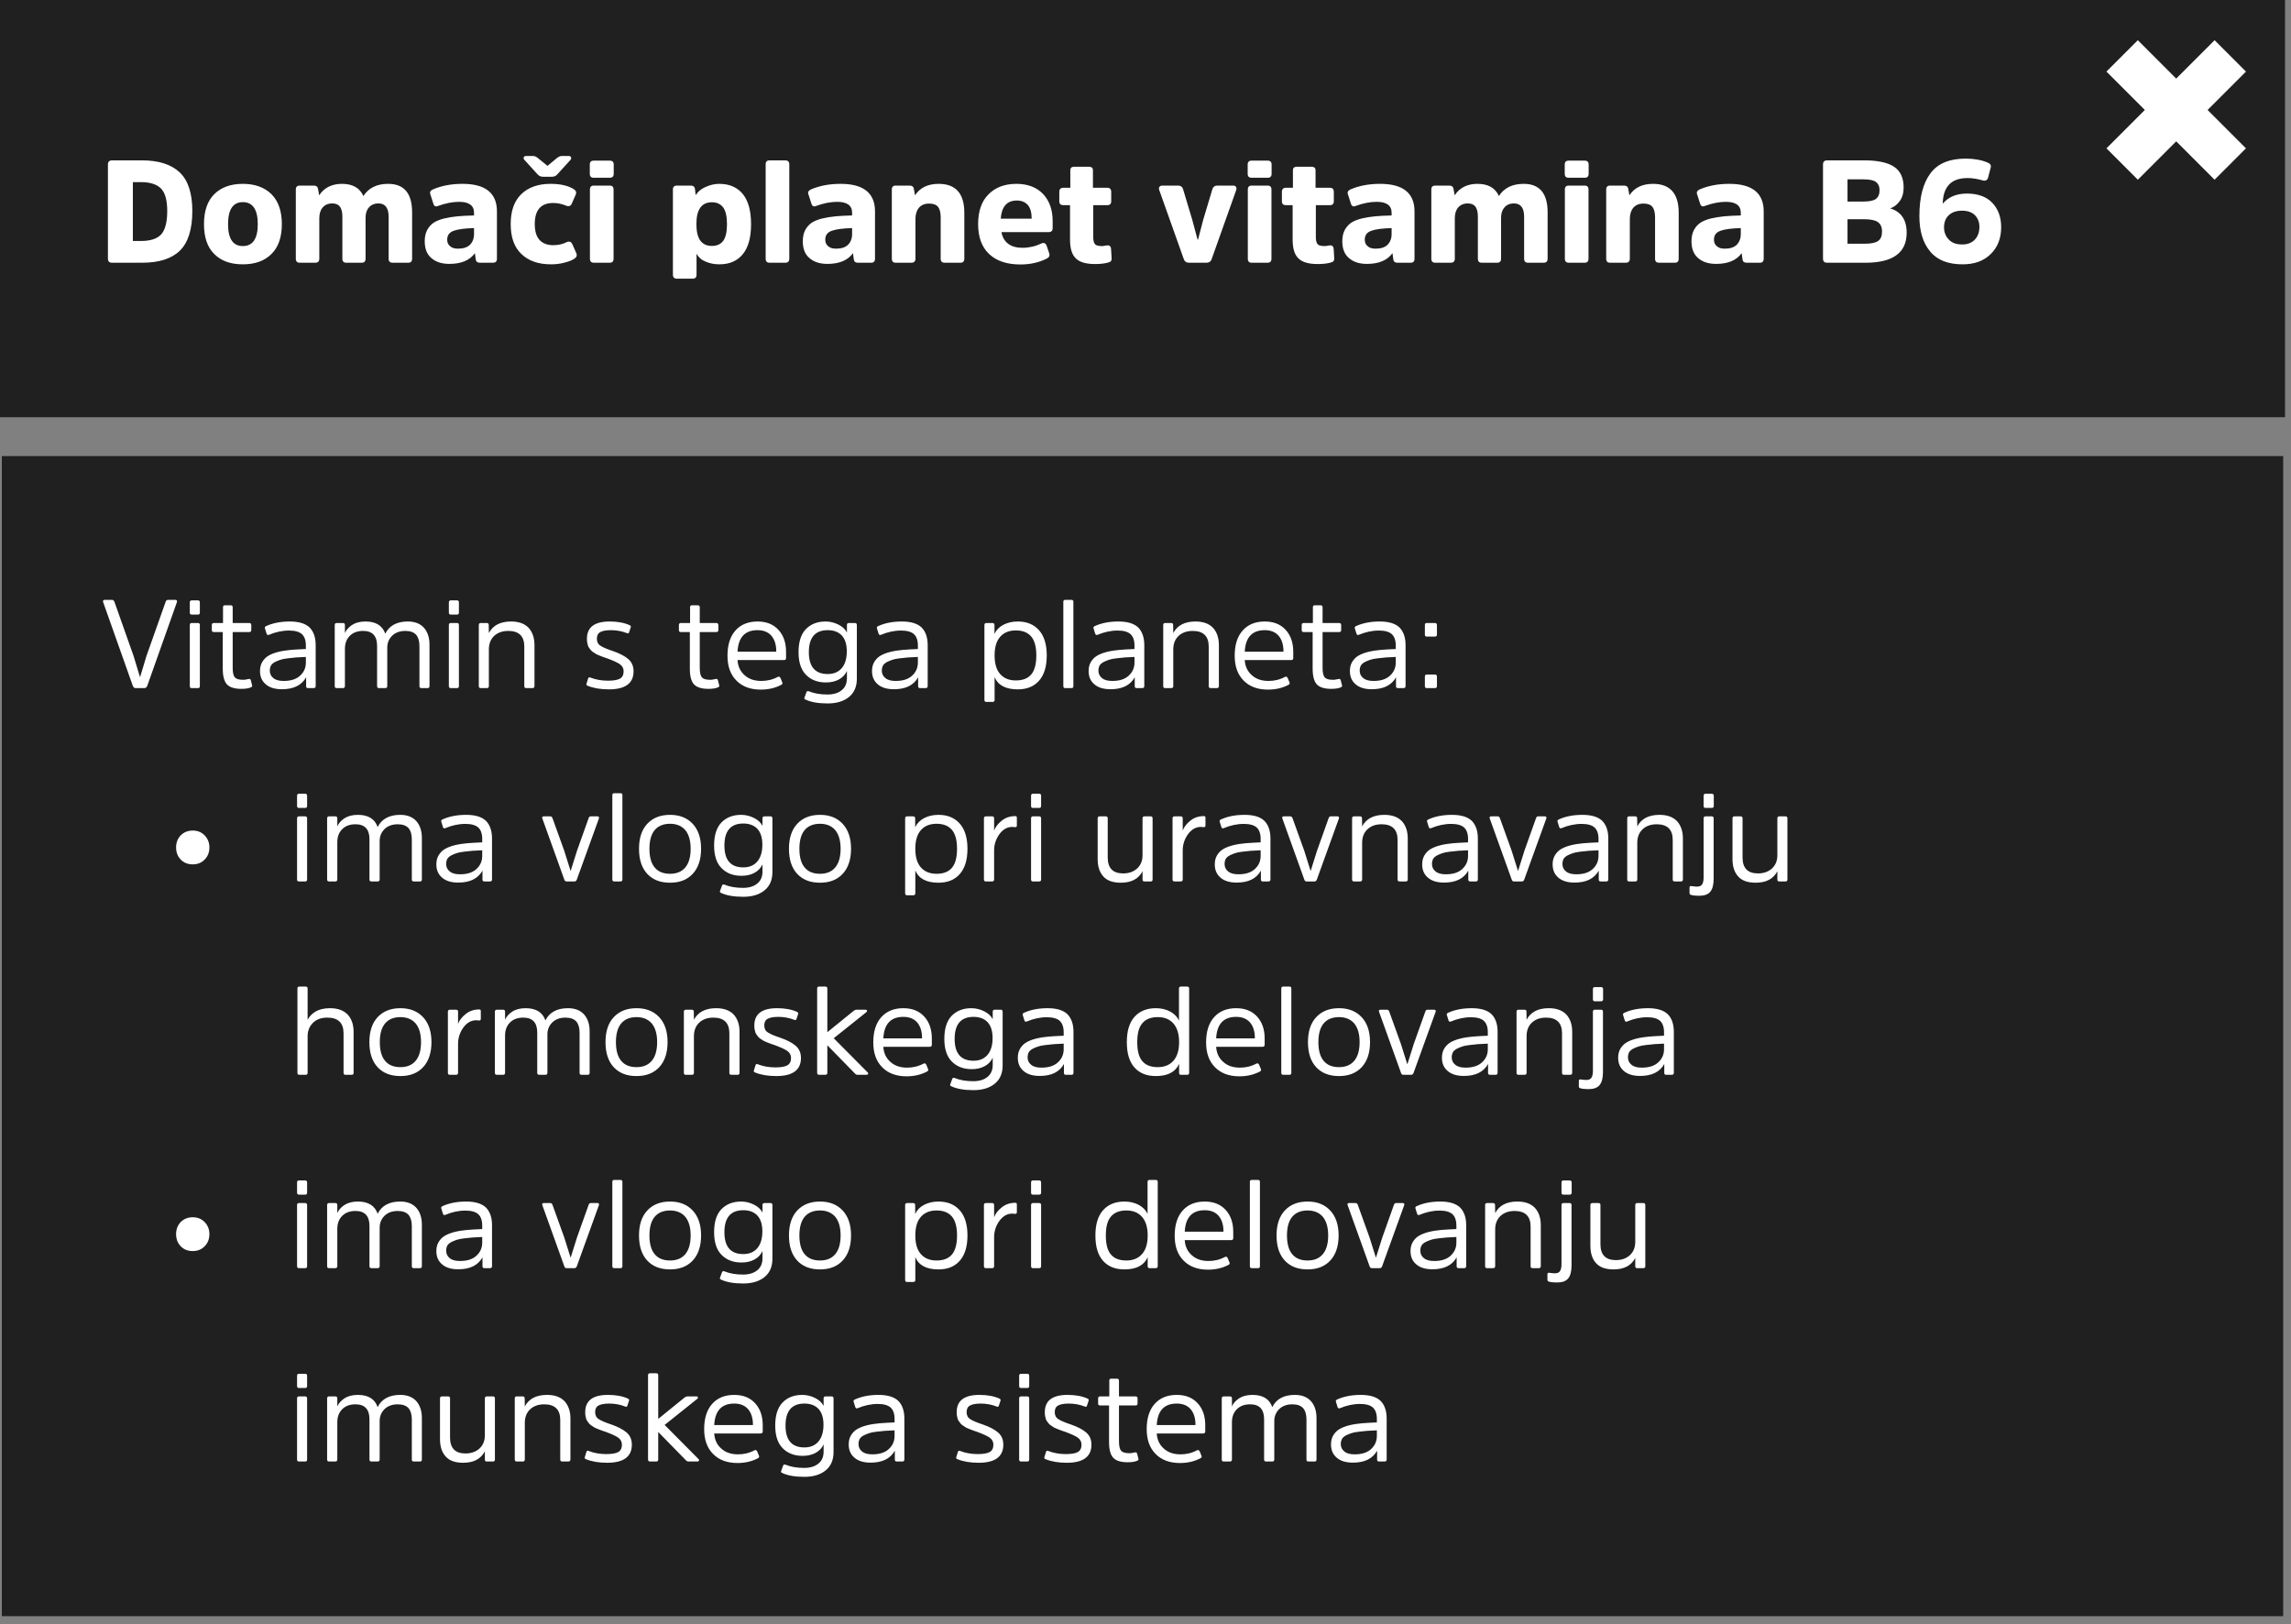 <svg width="237" height="168" viewBox="0 0 237 168" fill="none" xmlns="http://www.w3.org/2000/svg">
<rect x="0" y="0" width="237" height="168" fill="#808080" stroke="none"/>
<g style="mix-blend-mode:multiply">
<path d="M236.19 47.177H0.19V167.177H236.19V47.177Z" fill="black" fill-opacity="0.75"/>
</g>
<g style="mix-blend-mode:multiply">
<path d="M236.382 0H0V43.155H236.382V0Z" fill="black" fill-opacity="0.75"/>
</g>
<path d="M230.718 5.781L219.532 16.967" stroke="white" stroke-width="4.59"/>
<path d="M219.532 5.781L230.718 16.967" stroke="white" stroke-width="4.59"/>
<path d="M14.69 27.177C16.43 27.177 17.735 26.772 18.605 25.932C19.46 25.092 19.895 23.727 19.895 21.822C19.895 19.992 19.46 18.657 18.59 17.832C17.72 17.007 16.415 16.587 14.675 16.587H11.6C11.3 16.587 11.165 16.737 11.165 17.022V26.742C11.165 27.042 11.3 27.177 11.6 27.177H14.69ZM14.57 18.837C15.515 18.837 16.205 19.062 16.64 19.482C17.075 19.917 17.3 20.697 17.3 21.822C17.3 23.007 17.075 23.817 16.655 24.267C16.22 24.717 15.53 24.927 14.585 24.927H13.745V18.837H14.57ZM25.122 27.342C26.367 27.342 27.357 26.997 28.077 26.277C28.797 25.572 29.157 24.537 29.157 23.187C29.157 21.837 28.797 20.802 28.077 20.082C27.357 19.377 26.367 19.017 25.122 19.017C23.862 19.017 22.887 19.377 22.167 20.082C21.447 20.802 21.102 21.837 21.102 23.187C21.102 24.537 21.447 25.572 22.167 26.277C22.887 26.997 23.862 27.342 25.122 27.342ZM25.122 25.452C24.102 25.452 23.592 24.702 23.592 23.187C23.592 21.672 24.102 20.907 25.122 20.907C26.142 20.907 26.667 21.672 26.667 23.187C26.667 24.702 26.142 25.452 25.122 25.452ZM37.817 22.527C37.817 22.092 37.922 21.732 38.162 21.462C38.387 21.192 38.717 21.042 39.152 21.042C39.842 21.042 40.202 21.507 40.202 22.407V26.757C40.202 27.042 40.337 27.177 40.622 27.177H42.227C42.497 27.177 42.632 27.042 42.632 26.757V21.957C42.632 20.007 41.807 19.017 40.157 19.017C38.987 19.017 38.132 19.437 37.592 20.277C37.217 19.437 36.482 19.017 35.372 19.017C34.322 19.017 33.527 19.422 33.017 20.202L32.897 19.527C32.867 19.317 32.717 19.197 32.477 19.197H31.022C30.737 19.197 30.602 19.332 30.602 19.602V26.757C30.602 27.042 30.737 27.177 31.022 27.177H32.612C32.882 27.177 33.032 27.042 33.032 26.757V22.572C33.032 22.122 33.137 21.747 33.377 21.462C33.617 21.192 33.947 21.042 34.382 21.042C34.742 21.042 35.012 21.162 35.177 21.387C35.327 21.612 35.417 21.942 35.417 22.392V26.757C35.417 27.042 35.552 27.177 35.822 27.177H37.412C37.682 27.177 37.817 27.042 37.817 26.757V22.527ZM51.407 21.867C51.407 19.977 50.222 19.017 47.852 19.017C46.682 19.017 45.662 19.212 44.762 19.602C44.522 19.722 44.432 19.887 44.522 20.112L44.822 21.042C44.897 21.327 45.062 21.417 45.332 21.297C46.082 21.027 46.802 20.877 47.492 20.877C48.512 20.877 49.037 21.252 49.037 22.002V22.287C48.347 22.302 47.777 22.332 47.312 22.377C46.847 22.422 46.382 22.497 45.932 22.602C45.467 22.722 45.107 22.872 44.837 23.052C44.567 23.247 44.342 23.502 44.177 23.817C44.012 24.147 43.937 24.522 43.937 24.957C43.937 25.722 44.162 26.307 44.627 26.697C45.092 27.102 45.707 27.297 46.487 27.297C47.702 27.297 48.587 26.937 49.127 26.187L49.217 26.847C49.247 27.072 49.397 27.177 49.637 27.177H51.002C51.272 27.177 51.407 27.042 51.407 26.757V21.867ZM49.037 24.222C49.037 24.672 48.887 25.047 48.617 25.317C48.347 25.587 47.927 25.722 47.387 25.722C47.027 25.722 46.757 25.647 46.562 25.467C46.352 25.302 46.262 25.077 46.262 24.792C46.262 24.342 46.472 24.042 46.922 23.877C47.357 23.712 48.062 23.622 49.037 23.592V24.222ZM52.831 23.172C52.831 24.537 53.191 25.572 53.941 26.277C54.691 26.997 55.711 27.342 57.001 27.342C57.451 27.342 57.901 27.297 58.351 27.177C58.801 27.072 59.146 26.937 59.401 26.772C59.641 26.622 59.716 26.427 59.626 26.202L59.206 25.257C59.086 25.002 58.891 24.927 58.621 25.047C58.216 25.257 57.751 25.362 57.226 25.362C56.626 25.362 56.146 25.182 55.816 24.822C55.486 24.462 55.321 23.922 55.321 23.172C55.321 21.732 55.951 20.997 57.226 20.997C57.676 20.997 58.111 21.087 58.546 21.267C58.846 21.387 59.041 21.312 59.146 21.072L59.566 20.112C59.656 19.887 59.581 19.707 59.341 19.557C58.756 19.197 57.961 19.017 56.941 19.017C55.666 19.017 54.661 19.377 53.926 20.082C53.191 20.802 52.831 21.822 52.831 23.172ZM56.641 17.157L55.621 16.332C55.471 16.212 55.321 16.137 55.171 16.137H54.421C54.301 16.137 54.211 16.182 54.181 16.272C54.151 16.362 54.166 16.452 54.241 16.527L55.606 18.027C55.756 18.207 55.951 18.282 56.176 18.282H57.091C57.331 18.282 57.511 18.207 57.661 18.027L59.026 16.527C59.086 16.452 59.101 16.362 59.071 16.272C59.041 16.182 58.966 16.137 58.846 16.137H58.096C57.946 16.137 57.796 16.212 57.631 16.332L56.641 17.157ZM63.473 19.602C63.473 19.332 63.338 19.197 63.068 19.197H61.433C61.163 19.197 61.028 19.332 61.028 19.602V26.757C61.028 27.042 61.163 27.177 61.433 27.177H63.068C63.338 27.177 63.473 27.042 63.473 26.757V19.602ZM63.488 17.022C63.488 16.752 63.353 16.617 63.083 16.617H61.418C61.148 16.617 61.013 16.752 61.013 17.022V17.967C61.013 18.252 61.148 18.387 61.418 18.387H63.083C63.353 18.387 63.488 18.252 63.488 17.967V17.022ZM72.041 23.187C72.041 21.687 72.566 20.922 73.646 20.922C74.156 20.922 74.546 21.102 74.816 21.462C75.071 21.822 75.206 22.392 75.206 23.187C75.206 23.982 75.071 24.552 74.816 24.912C74.546 25.272 74.156 25.437 73.646 25.437C72.566 25.437 72.041 24.687 72.041 23.187ZM71.891 19.527C71.861 19.317 71.711 19.197 71.471 19.197H70.031C69.746 19.197 69.611 19.332 69.611 19.602V28.407C69.611 28.692 69.746 28.827 70.031 28.827H71.651C71.921 28.827 72.056 28.692 72.056 28.407V26.247C72.251 26.607 72.566 26.892 73.016 27.072C73.451 27.252 73.916 27.342 74.411 27.342C75.461 27.342 76.271 26.997 76.841 26.292C77.411 25.602 77.696 24.567 77.696 23.187C77.696 21.807 77.411 20.772 76.841 20.067C76.271 19.377 75.461 19.017 74.411 19.017C73.916 19.017 73.436 19.137 72.971 19.347C72.506 19.557 72.176 19.842 71.966 20.187L71.891 19.527ZM81.651 16.992C81.651 16.722 81.501 16.587 81.231 16.587H79.611C79.341 16.587 79.206 16.722 79.206 16.992V26.757C79.206 27.042 79.341 27.177 79.611 27.177H81.231C81.501 27.177 81.651 27.042 81.651 26.757V16.992ZM90.518 21.867C90.518 19.977 89.333 19.017 86.963 19.017C85.793 19.017 84.773 19.212 83.873 19.602C83.633 19.722 83.543 19.887 83.633 20.112L83.933 21.042C84.008 21.327 84.173 21.417 84.443 21.297C85.193 21.027 85.913 20.877 86.603 20.877C87.623 20.877 88.148 21.252 88.148 22.002V22.287C87.458 22.302 86.888 22.332 86.423 22.377C85.958 22.422 85.493 22.497 85.043 22.602C84.578 22.722 84.218 22.872 83.948 23.052C83.678 23.247 83.453 23.502 83.288 23.817C83.123 24.147 83.048 24.522 83.048 24.957C83.048 25.722 83.273 26.307 83.738 26.697C84.203 27.102 84.818 27.297 85.598 27.297C86.813 27.297 87.698 26.937 88.238 26.187L88.328 26.847C88.358 27.072 88.508 27.177 88.748 27.177H90.113C90.383 27.177 90.518 27.042 90.518 26.757V21.867ZM88.148 24.222C88.148 24.672 87.998 25.047 87.728 25.317C87.458 25.587 87.038 25.722 86.498 25.722C86.138 25.722 85.868 25.647 85.673 25.467C85.463 25.302 85.373 25.077 85.373 24.792C85.373 24.342 85.583 24.042 86.033 23.877C86.468 23.712 87.173 23.622 88.148 23.592V24.222ZM99.757 22.002C99.757 20.022 98.872 19.017 97.102 19.017C95.977 19.017 95.167 19.422 94.657 20.202L94.537 19.527C94.507 19.317 94.357 19.197 94.117 19.197H92.662C92.392 19.197 92.257 19.332 92.257 19.602V26.757C92.257 27.042 92.392 27.177 92.662 27.177H94.282C94.552 27.177 94.702 27.042 94.702 26.757V22.647C94.702 22.167 94.822 21.777 95.062 21.492C95.302 21.207 95.647 21.057 96.127 21.057C96.547 21.057 96.862 21.177 97.042 21.402C97.222 21.642 97.312 21.987 97.312 22.467V26.757C97.312 27.042 97.447 27.177 97.732 27.177H99.352C99.622 27.177 99.757 27.042 99.757 26.757V22.002ZM105.775 25.632C105.16 25.632 104.665 25.497 104.29 25.212C103.915 24.927 103.69 24.522 103.6 24.012H108.475C108.745 24.012 108.895 23.877 108.895 23.607V22.872C108.895 21.702 108.565 20.772 107.905 20.067C107.245 19.377 106.315 19.017 105.145 19.017C103.915 19.017 102.955 19.392 102.25 20.112C101.53 20.832 101.185 21.867 101.185 23.187C101.185 24.522 101.56 25.557 102.325 26.277C103.09 26.997 104.17 27.357 105.565 27.357C106.555 27.357 107.47 27.162 108.295 26.742C108.535 26.622 108.61 26.457 108.55 26.232L108.28 25.437C108.175 25.152 107.995 25.062 107.74 25.182C107.11 25.482 106.45 25.632 105.775 25.632ZM105.19 20.742C105.685 20.742 106.06 20.907 106.33 21.207C106.585 21.522 106.72 21.957 106.72 22.512V22.617H103.525C103.615 21.372 104.17 20.742 105.19 20.742ZM114.548 21.222C114.818 21.222 114.953 21.087 114.953 20.817V19.842C114.953 19.572 114.818 19.422 114.548 19.422H113.063V17.607C113.063 17.367 112.913 17.247 112.643 17.247H111.143C110.858 17.247 110.723 17.367 110.723 17.607V19.422H110.003C109.718 19.422 109.583 19.572 109.583 19.842V20.817C109.583 21.087 109.718 21.222 110.003 21.222H110.693V24.777C110.693 25.707 110.888 26.352 111.308 26.742C111.713 27.132 112.373 27.312 113.288 27.312C113.798 27.312 114.233 27.267 114.623 27.162C114.743 27.132 114.848 27.087 114.908 27.027C114.968 26.967 114.998 26.877 114.998 26.742L114.938 25.752C114.923 25.512 114.803 25.377 114.593 25.377C114.518 25.377 114.413 25.392 114.293 25.422C114.173 25.452 114.068 25.452 113.993 25.452C113.633 25.452 113.393 25.392 113.273 25.257C113.153 25.122 113.093 24.867 113.093 24.507V21.222H114.548ZM124.803 27.177C125.058 27.177 125.238 27.072 125.328 26.847L127.878 19.677C127.923 19.542 127.923 19.422 127.863 19.332C127.803 19.242 127.713 19.197 127.578 19.197H125.913C125.658 19.197 125.493 19.332 125.418 19.572L124.473 22.722L123.933 24.792H123.888L123.333 22.722L122.388 19.572C122.313 19.332 122.148 19.197 121.893 19.197H120.243C120.093 19.197 120.003 19.242 119.943 19.332C119.883 19.422 119.868 19.542 119.928 19.677L122.478 26.847C122.568 27.072 122.733 27.177 123.003 27.177H124.803ZM131.53 19.602C131.53 19.332 131.395 19.197 131.125 19.197H129.49C129.22 19.197 129.085 19.332 129.085 19.602V26.757C129.085 27.042 129.22 27.177 129.49 27.177H131.125C131.395 27.177 131.53 27.042 131.53 26.757V19.602ZM131.545 17.022C131.545 16.752 131.41 16.617 131.14 16.617H129.475C129.205 16.617 129.07 16.752 129.07 17.022V17.967C129.07 18.252 129.205 18.387 129.475 18.387H131.14C131.41 18.387 131.545 18.252 131.545 17.967V17.022ZM137.576 21.222C137.846 21.222 137.981 21.087 137.981 20.817V19.842C137.981 19.572 137.846 19.422 137.576 19.422H136.091V17.607C136.091 17.367 135.941 17.247 135.671 17.247H134.171C133.886 17.247 133.751 17.367 133.751 17.607V19.422H133.031C132.746 19.422 132.611 19.572 132.611 19.842V20.817C132.611 21.087 132.746 21.222 133.031 21.222H133.721V24.777C133.721 25.707 133.916 26.352 134.336 26.742C134.741 27.132 135.401 27.312 136.316 27.312C136.826 27.312 137.261 27.267 137.651 27.162C137.771 27.132 137.876 27.087 137.936 27.027C137.996 26.967 138.026 26.877 138.026 26.742L137.966 25.752C137.951 25.512 137.831 25.377 137.621 25.377C137.546 25.377 137.441 25.392 137.321 25.422C137.201 25.452 137.096 25.452 137.021 25.452C136.661 25.452 136.421 25.392 136.301 25.257C136.181 25.122 136.121 24.867 136.121 24.507V21.222H137.576ZM146.329 21.867C146.329 19.977 145.144 19.017 142.774 19.017C141.604 19.017 140.584 19.212 139.684 19.602C139.444 19.722 139.354 19.887 139.444 20.112L139.744 21.042C139.819 21.327 139.984 21.417 140.254 21.297C141.004 21.027 141.724 20.877 142.414 20.877C143.434 20.877 143.959 21.252 143.959 22.002V22.287C143.269 22.302 142.699 22.332 142.234 22.377C141.769 22.422 141.304 22.497 140.854 22.602C140.389 22.722 140.029 22.872 139.759 23.052C139.489 23.247 139.264 23.502 139.099 23.817C138.934 24.147 138.859 24.522 138.859 24.957C138.859 25.722 139.084 26.307 139.549 26.697C140.014 27.102 140.629 27.297 141.409 27.297C142.624 27.297 143.509 26.937 144.049 26.187L144.139 26.847C144.169 27.072 144.319 27.177 144.559 27.177H145.924C146.194 27.177 146.329 27.042 146.329 26.757V21.867ZM143.959 24.222C143.959 24.672 143.809 25.047 143.539 25.317C143.269 25.587 142.849 25.722 142.309 25.722C141.949 25.722 141.679 25.647 141.484 25.467C141.274 25.302 141.184 25.077 141.184 24.792C141.184 24.342 141.394 24.042 141.844 23.877C142.279 23.712 142.984 23.622 143.959 23.592V24.222ZM155.283 22.527C155.283 22.092 155.388 21.732 155.628 21.462C155.853 21.192 156.183 21.042 156.618 21.042C157.308 21.042 157.668 21.507 157.668 22.407V26.757C157.668 27.042 157.803 27.177 158.088 27.177H159.693C159.963 27.177 160.098 27.042 160.098 26.757V21.957C160.098 20.007 159.273 19.017 157.623 19.017C156.453 19.017 155.598 19.437 155.058 20.277C154.683 19.437 153.948 19.017 152.838 19.017C151.788 19.017 150.993 19.422 150.483 20.202L150.363 19.527C150.333 19.317 150.183 19.197 149.943 19.197H148.488C148.203 19.197 148.068 19.332 148.068 19.602V26.757C148.068 27.042 148.203 27.177 148.488 27.177H150.078C150.348 27.177 150.498 27.042 150.498 26.757V22.572C150.498 22.122 150.603 21.747 150.843 21.462C151.083 21.192 151.413 21.042 151.848 21.042C152.208 21.042 152.478 21.162 152.643 21.387C152.793 21.612 152.883 21.942 152.883 22.392V26.757C152.883 27.042 153.018 27.177 153.288 27.177H154.878C155.148 27.177 155.283 27.042 155.283 26.757V22.527ZM164.328 19.602C164.328 19.332 164.193 19.197 163.923 19.197H162.288C162.018 19.197 161.883 19.332 161.883 19.602V26.757C161.883 27.042 162.018 27.177 162.288 27.177H163.923C164.193 27.177 164.328 27.042 164.328 26.757V19.602ZM164.343 17.022C164.343 16.752 164.208 16.617 163.938 16.617H162.273C162.003 16.617 161.868 16.752 161.868 17.022V17.967C161.868 18.252 162.003 18.387 162.273 18.387H163.938C164.208 18.387 164.343 18.252 164.343 17.967V17.022ZM173.658 22.002C173.658 20.022 172.773 19.017 171.003 19.017C169.878 19.017 169.068 19.422 168.558 20.202L168.438 19.527C168.408 19.317 168.258 19.197 168.018 19.197H166.563C166.293 19.197 166.158 19.332 166.158 19.602V26.757C166.158 27.042 166.293 27.177 166.563 27.177H168.183C168.453 27.177 168.603 27.042 168.603 26.757V22.647C168.603 22.167 168.723 21.777 168.963 21.492C169.203 21.207 169.548 21.057 170.028 21.057C170.448 21.057 170.763 21.177 170.943 21.402C171.123 21.642 171.213 21.987 171.213 22.467V26.757C171.213 27.042 171.348 27.177 171.633 27.177H173.253C173.523 27.177 173.658 27.042 173.658 26.757V22.002ZM182.452 21.867C182.452 19.977 181.267 19.017 178.897 19.017C177.727 19.017 176.707 19.212 175.807 19.602C175.567 19.722 175.477 19.887 175.567 20.112L175.867 21.042C175.942 21.327 176.107 21.417 176.377 21.297C177.127 21.027 177.847 20.877 178.537 20.877C179.557 20.877 180.082 21.252 180.082 22.002V22.287C179.392 22.302 178.822 22.332 178.357 22.377C177.892 22.422 177.427 22.497 176.977 22.602C176.512 22.722 176.152 22.872 175.882 23.052C175.612 23.247 175.387 23.502 175.222 23.817C175.057 24.147 174.982 24.522 174.982 24.957C174.982 25.722 175.207 26.307 175.672 26.697C176.137 27.102 176.752 27.297 177.532 27.297C178.747 27.297 179.632 26.937 180.172 26.187L180.262 26.847C180.292 27.072 180.442 27.177 180.682 27.177H182.047C182.317 27.177 182.452 27.042 182.452 26.757V21.867ZM180.082 24.222C180.082 24.672 179.932 25.047 179.662 25.317C179.392 25.587 178.972 25.722 178.432 25.722C178.072 25.722 177.802 25.647 177.607 25.467C177.397 25.302 177.307 25.077 177.307 24.792C177.307 24.342 177.517 24.042 177.967 23.877C178.402 23.712 179.107 23.622 180.082 23.592V24.222ZM191.122 20.847V18.552H192.787C193.387 18.552 193.822 18.642 194.062 18.822C194.302 19.002 194.437 19.287 194.437 19.677C194.437 20.097 194.302 20.397 194.062 20.577C193.807 20.757 193.387 20.847 192.802 20.847H191.122ZM192.982 27.177C195.817 27.177 197.242 26.142 197.242 24.072C197.242 22.737 196.672 21.897 195.532 21.552C195.922 21.432 196.252 21.177 196.522 20.802C196.792 20.442 196.927 19.962 196.927 19.392C196.927 18.402 196.597 17.697 195.937 17.247C195.277 16.812 194.242 16.587 192.847 16.587H189.022C188.722 16.587 188.587 16.737 188.587 17.022V26.742C188.587 27.042 188.722 27.177 189.022 27.177H192.982ZM191.122 25.212V22.677H192.862C193.522 22.677 194.002 22.782 194.272 22.977C194.542 23.172 194.692 23.487 194.692 23.937C194.692 24.417 194.557 24.747 194.287 24.927C194.017 25.122 193.537 25.212 192.847 25.212H191.122ZM205.097 18.657C205.397 18.747 205.592 18.642 205.667 18.357L205.937 17.322C205.997 17.082 205.877 16.917 205.607 16.812C204.962 16.542 204.212 16.407 203.342 16.407C201.662 16.407 200.447 16.917 199.697 17.937C198.932 18.957 198.557 20.427 198.557 22.362C198.557 23.892 198.917 25.107 199.667 26.007C200.402 26.907 201.527 27.342 203.027 27.342C204.242 27.342 205.217 26.997 205.937 26.277C206.657 25.572 207.017 24.642 207.017 23.502C207.017 22.452 206.702 21.612 206.102 20.982C205.502 20.352 204.617 20.022 203.477 20.022C202.382 20.022 201.542 20.382 200.972 21.072C200.987 20.217 201.197 19.557 201.617 19.107C202.022 18.657 202.667 18.417 203.552 18.417C204.047 18.417 204.557 18.507 205.097 18.657ZM202.997 25.287C202.367 25.287 201.902 25.122 201.587 24.762C201.257 24.417 201.107 23.997 201.107 23.517C201.107 23.007 201.257 22.587 201.587 22.272C201.917 21.957 202.367 21.792 202.967 21.792C203.552 21.792 204.002 21.957 204.302 22.257C204.602 22.572 204.767 22.977 204.767 23.457C204.767 24.027 204.602 24.462 204.287 24.792C203.972 25.122 203.537 25.287 202.997 25.287Z" fill="white"/>
<path d="M14.935 71.177C15.065 71.177 15.169 71.099 15.234 70.943L18.302 62.285C18.341 62.129 18.289 62.051 18.133 62.051H17.379C17.249 62.051 17.171 62.129 17.132 62.259L15.156 67.836L14.493 70.033H14.48L13.817 67.849L11.841 62.259C11.789 62.129 11.711 62.051 11.594 62.051H10.84C10.684 62.051 10.619 62.129 10.671 62.285L13.739 70.943C13.791 71.099 13.895 71.177 14.038 71.177H14.935ZM20.675 64.651C20.675 64.521 20.61 64.443 20.48 64.443H19.83C19.7 64.443 19.635 64.521 19.635 64.651V70.969C19.635 71.112 19.7 71.177 19.83 71.177H20.48C20.61 71.177 20.675 71.112 20.675 70.969V64.651ZM20.675 62.311C20.675 62.181 20.61 62.103 20.48 62.103H19.83C19.7 62.103 19.635 62.181 19.635 62.311V63.364C19.635 63.507 19.7 63.572 19.83 63.572H20.48C20.61 63.572 20.675 63.507 20.675 63.364V62.311ZM25.787 65.379C25.917 65.379 25.995 65.314 25.995 65.184V64.651C25.995 64.521 25.917 64.443 25.787 64.443H24.071V62.805C24.071 62.675 23.993 62.61 23.863 62.61H23.265C23.135 62.61 23.07 62.675 23.07 62.805V64.443H22.121C21.978 64.443 21.913 64.521 21.913 64.651V65.184C21.913 65.314 21.978 65.379 22.121 65.379H23.044V69.162C23.044 69.929 23.187 70.475 23.473 70.787C23.759 71.099 24.266 71.255 24.968 71.255C25.397 71.255 25.722 71.203 25.956 71.099C26.06 71.06 26.099 70.995 26.086 70.904L25.956 70.397C25.93 70.267 25.865 70.215 25.761 70.228L25.553 70.267C25.41 70.306 25.28 70.319 25.163 70.319C24.721 70.319 24.435 70.241 24.292 70.059C24.136 69.877 24.071 69.552 24.071 69.058V65.379H25.787ZM32.656 66.731C32.656 65.925 32.435 65.314 32.019 64.898C31.59 64.495 30.914 64.287 29.978 64.287C29.016 64.287 28.197 64.456 27.521 64.768C27.417 64.82 27.378 64.885 27.404 64.989L27.573 65.535C27.612 65.665 27.69 65.717 27.82 65.665C28.496 65.379 29.198 65.223 29.9 65.223C30.524 65.223 30.966 65.353 31.239 65.6C31.499 65.847 31.642 66.237 31.642 66.77V67.134C31.044 67.16 30.524 67.186 30.082 67.225C29.64 67.264 29.198 67.329 28.782 67.433C28.366 67.537 28.015 67.68 27.755 67.836C27.495 67.992 27.287 68.213 27.131 68.473C26.975 68.733 26.897 69.045 26.897 69.409C26.897 69.994 27.092 70.449 27.495 70.787C27.885 71.125 28.444 71.294 29.159 71.294C30.368 71.294 31.2 70.891 31.668 70.059V70.982C31.668 71.112 31.733 71.177 31.863 71.177H32.448C32.578 71.177 32.656 71.112 32.656 70.969V66.731ZM31.642 68.538C31.642 69.084 31.434 69.539 31.031 69.903C30.628 70.267 30.069 70.436 29.341 70.436C28.873 70.436 28.522 70.345 28.275 70.137C28.028 69.942 27.911 69.682 27.911 69.37C27.911 69.175 27.95 69.006 28.028 68.85C28.106 68.707 28.249 68.59 28.431 68.486C28.613 68.395 28.795 68.317 28.99 68.252C29.172 68.187 29.432 68.135 29.77 68.096C30.095 68.057 30.381 68.031 30.641 68.005C30.888 67.992 31.226 67.979 31.642 67.953V68.538ZM40.062 66.991C40.062 66.497 40.231 66.094 40.569 65.756C40.907 65.431 41.362 65.262 41.934 65.262C42.454 65.262 42.818 65.405 43.052 65.665C43.273 65.925 43.39 66.315 43.39 66.822V70.969C43.39 71.112 43.455 71.177 43.598 71.177H44.235C44.365 71.177 44.43 71.112 44.43 70.969V66.679C44.43 65.951 44.235 65.366 43.858 64.937C43.468 64.508 42.922 64.287 42.194 64.287C41.05 64.287 40.27 64.716 39.854 65.548C39.568 64.716 38.879 64.287 37.813 64.287C37.228 64.287 36.76 64.417 36.409 64.651C36.045 64.898 35.811 65.171 35.681 65.483V64.638C35.681 64.508 35.603 64.443 35.473 64.443H34.836C34.693 64.443 34.628 64.521 34.628 64.651V70.969C34.628 71.112 34.693 71.177 34.836 71.177H35.473C35.603 71.177 35.681 71.112 35.681 70.969V67.108C35.681 66.562 35.85 66.107 36.188 65.769C36.526 65.431 36.981 65.262 37.566 65.262C38.528 65.262 39.009 65.782 39.009 66.809V70.969C39.009 71.112 39.074 71.177 39.217 71.177H39.854C39.984 71.177 40.062 71.112 40.062 70.969V66.991ZM47.474 64.651C47.474 64.521 47.41 64.443 47.279 64.443H46.63C46.499 64.443 46.434 64.521 46.434 64.651V70.969C46.434 71.112 46.499 71.177 46.63 71.177H47.279C47.41 71.177 47.474 71.112 47.474 70.969V64.651ZM47.474 62.311C47.474 62.181 47.41 62.103 47.279 62.103H46.63C46.499 62.103 46.434 62.181 46.434 62.311V63.364C46.434 63.507 46.499 63.572 46.63 63.572H47.279C47.41 63.572 47.474 63.507 47.474 63.364V62.311ZM55.291 66.731C55.291 65.977 55.083 65.379 54.68 64.937C54.264 64.508 53.666 64.287 52.873 64.287C51.755 64.287 50.988 64.69 50.572 65.483L50.559 64.638C50.559 64.508 50.481 64.443 50.351 64.443H49.727C49.597 64.443 49.532 64.521 49.532 64.651V70.969C49.532 71.112 49.597 71.177 49.727 71.177H50.364C50.494 71.177 50.572 71.112 50.572 70.969V67.186C50.572 66.614 50.741 66.146 51.105 65.795C51.469 65.444 51.963 65.262 52.587 65.262C53.679 65.262 54.238 65.808 54.238 66.874V70.969C54.238 71.112 54.303 71.177 54.446 71.177H55.083C55.213 71.177 55.291 71.112 55.291 70.969V66.731ZM65.541 69.435C65.541 68.915 65.359 68.486 64.996 68.174C64.632 67.862 64.112 67.589 63.435 67.355C62.812 67.147 62.37 66.965 62.123 66.796C61.862 66.64 61.745 66.393 61.745 66.068C61.745 65.756 61.849 65.522 62.084 65.392C62.304 65.262 62.681 65.184 63.202 65.184C63.786 65.184 64.346 65.288 64.865 65.496C64.983 65.548 65.061 65.509 65.087 65.379L65.255 64.872C65.281 64.781 65.243 64.716 65.126 64.664C64.579 64.417 63.891 64.287 63.072 64.287C61.498 64.287 60.718 64.885 60.718 66.068C60.718 66.211 60.718 66.341 60.745 66.458C60.77 66.588 60.797 66.692 60.822 66.783C60.849 66.874 60.901 66.965 60.978 67.056C61.044 67.147 61.096 67.225 61.148 67.277C61.187 67.329 61.264 67.394 61.368 67.459L61.602 67.615C61.654 67.654 61.745 67.706 61.889 67.758C62.019 67.81 62.123 67.849 62.175 67.875C62.227 67.901 62.331 67.94 62.486 67.992C62.642 68.044 62.746 68.083 62.798 68.096C63.397 68.317 63.839 68.512 64.112 68.694C64.371 68.876 64.514 69.123 64.514 69.435C64.514 69.799 64.385 70.059 64.124 70.202C63.864 70.345 63.449 70.41 62.889 70.41C62.239 70.41 61.629 70.306 61.069 70.085C60.94 70.033 60.861 70.072 60.836 70.202L60.666 70.748C60.641 70.839 60.693 70.904 60.809 70.943C61.42 71.19 62.148 71.307 62.993 71.307C64.683 71.307 65.541 70.683 65.541 69.435ZM74.105 65.379C74.235 65.379 74.313 65.314 74.313 65.184V64.651C74.313 64.521 74.235 64.443 74.105 64.443H72.389V62.805C72.389 62.675 72.311 62.61 72.181 62.61H71.583C71.453 62.61 71.388 62.675 71.388 62.805V64.443H70.439C70.296 64.443 70.231 64.521 70.231 64.651V65.184C70.231 65.314 70.296 65.379 70.439 65.379H71.362V69.162C71.362 69.929 71.505 70.475 71.791 70.787C72.077 71.099 72.584 71.255 73.286 71.255C73.715 71.255 74.04 71.203 74.274 71.099C74.378 71.06 74.417 70.995 74.404 70.904L74.274 70.397C74.248 70.267 74.183 70.215 74.079 70.228L73.871 70.267C73.728 70.306 73.598 70.319 73.481 70.319C73.039 70.319 72.753 70.241 72.61 70.059C72.454 69.877 72.389 69.552 72.389 69.058V65.379H74.105ZM78.754 70.436C78.039 70.436 77.467 70.241 77.025 69.838C76.583 69.448 76.336 68.928 76.297 68.278H81.094C81.237 68.278 81.315 68.213 81.315 68.07V67.42C81.315 66.484 81.055 65.73 80.535 65.158C80.015 64.586 79.3 64.287 78.364 64.287C77.402 64.287 76.635 64.599 76.089 65.21C75.53 65.834 75.257 66.705 75.257 67.823C75.257 68.915 75.556 69.773 76.18 70.397C76.791 71.021 77.636 71.333 78.702 71.333C79.469 71.333 80.171 71.177 80.795 70.852C80.912 70.8 80.964 70.722 80.938 70.618L80.743 70.137C80.665 69.994 80.574 69.955 80.457 70.02C79.924 70.306 79.352 70.436 78.754 70.436ZM78.364 65.184C78.988 65.184 79.469 65.379 79.807 65.769C80.132 66.159 80.301 66.692 80.301 67.342V67.407H76.297C76.375 65.925 77.064 65.184 78.364 65.184ZM87.6 67.368C87.6 68.135 87.418 68.72 87.067 69.123C86.716 69.526 86.235 69.721 85.624 69.721C84.324 69.721 83.674 68.967 83.674 67.459C83.674 65.951 84.324 65.184 85.624 65.184C86.248 65.184 86.729 65.366 87.08 65.73C87.418 66.094 87.6 66.64 87.6 67.368ZM88.64 64.651C88.64 64.521 88.575 64.443 88.445 64.443H87.821C87.691 64.443 87.613 64.508 87.613 64.638V65.431C87.444 65.093 87.158 64.82 86.742 64.612C86.326 64.404 85.884 64.287 85.403 64.287C84.545 64.287 83.869 64.56 83.362 65.08C82.855 65.613 82.608 66.406 82.608 67.459C82.608 68.512 82.868 69.292 83.388 69.812C83.908 70.332 84.584 70.592 85.442 70.592C85.936 70.592 86.378 70.501 86.768 70.293C87.158 70.085 87.431 69.799 87.613 69.409V70.15C87.613 70.696 87.431 71.112 87.067 71.398C86.703 71.697 86.209 71.84 85.598 71.84C84.87 71.84 84.233 71.736 83.661 71.502C83.531 71.463 83.453 71.502 83.414 71.632L83.219 72.165C83.18 72.256 83.219 72.321 83.349 72.373C83.908 72.633 84.662 72.763 85.624 72.763C86.547 72.763 87.275 72.542 87.821 72.1C88.367 71.658 88.64 71.021 88.64 70.215V64.651ZM95.968 66.731C95.968 65.925 95.747 65.314 95.331 64.898C94.902 64.495 94.226 64.287 93.29 64.287C92.328 64.287 91.509 64.456 90.833 64.768C90.729 64.82 90.69 64.885 90.716 64.989L90.885 65.535C90.924 65.665 91.002 65.717 91.132 65.665C91.808 65.379 92.51 65.223 93.212 65.223C93.836 65.223 94.278 65.353 94.551 65.6C94.811 65.847 94.954 66.237 94.954 66.77V67.134C94.356 67.16 93.836 67.186 93.394 67.225C92.952 67.264 92.51 67.329 92.094 67.433C91.678 67.537 91.327 67.68 91.067 67.836C90.807 67.992 90.599 68.213 90.443 68.473C90.287 68.733 90.209 69.045 90.209 69.409C90.209 69.994 90.404 70.449 90.807 70.787C91.197 71.125 91.756 71.294 92.471 71.294C93.68 71.294 94.512 70.891 94.98 70.059V70.982C94.98 71.112 95.045 71.177 95.175 71.177H95.76C95.89 71.177 95.968 71.112 95.968 70.969V66.731ZM94.954 68.538C94.954 69.084 94.746 69.539 94.343 69.903C93.94 70.267 93.381 70.436 92.653 70.436C92.185 70.436 91.834 70.345 91.587 70.137C91.34 69.942 91.223 69.682 91.223 69.37C91.223 69.175 91.262 69.006 91.34 68.85C91.418 68.707 91.561 68.59 91.743 68.486C91.925 68.395 92.107 68.317 92.302 68.252C92.484 68.187 92.744 68.135 93.082 68.096C93.407 68.057 93.693 68.031 93.953 68.005C94.2 67.992 94.538 67.979 94.954 67.953V68.538ZM102.89 67.797C102.89 66.965 103.072 66.315 103.462 65.873C103.852 65.431 104.385 65.21 105.087 65.21C105.789 65.21 106.309 65.418 106.673 65.834C107.024 66.25 107.206 66.9 107.206 67.797C107.206 68.707 107.024 69.357 106.673 69.773C106.309 70.189 105.789 70.384 105.087 70.384C104.385 70.384 103.852 70.163 103.462 69.721C103.072 69.279 102.89 68.642 102.89 67.797ZM102.877 64.638C102.864 64.508 102.799 64.443 102.669 64.443H102.045C101.902 64.443 101.837 64.521 101.837 64.651V72.399C101.837 72.542 101.902 72.607 102.045 72.607H102.682C102.812 72.607 102.89 72.542 102.89 72.399V70.046C103.254 70.891 104.047 71.307 105.282 71.307C106.218 71.307 106.946 71.021 107.479 70.423C108.012 69.825 108.285 68.954 108.285 67.797C108.285 66.653 108.012 65.782 107.479 65.184C106.946 64.586 106.218 64.287 105.282 64.287C104.723 64.287 104.229 64.404 103.8 64.625C103.358 64.859 103.059 65.171 102.877 65.574V64.638ZM111.04 62.246C111.04 62.116 110.975 62.051 110.845 62.051H110.195C110.065 62.051 110 62.116 110 62.246V70.969C110 71.112 110.065 71.177 110.195 71.177H110.845C110.975 71.177 111.04 71.112 111.04 70.969V62.246ZM118.375 66.731C118.375 65.925 118.154 65.314 117.738 64.898C117.309 64.495 116.633 64.287 115.697 64.287C114.735 64.287 113.916 64.456 113.24 64.768C113.136 64.82 113.097 64.885 113.123 64.989L113.292 65.535C113.331 65.665 113.409 65.717 113.539 65.665C114.215 65.379 114.917 65.223 115.619 65.223C116.243 65.223 116.685 65.353 116.958 65.6C117.218 65.847 117.361 66.237 117.361 66.77V67.134C116.763 67.16 116.243 67.186 115.801 67.225C115.359 67.264 114.917 67.329 114.501 67.433C114.085 67.537 113.734 67.68 113.474 67.836C113.214 67.992 113.006 68.213 112.85 68.473C112.694 68.733 112.616 69.045 112.616 69.409C112.616 69.994 112.811 70.449 113.214 70.787C113.604 71.125 114.163 71.294 114.878 71.294C116.087 71.294 116.919 70.891 117.387 70.059V70.982C117.387 71.112 117.452 71.177 117.582 71.177H118.167C118.297 71.177 118.375 71.112 118.375 70.969V66.731ZM117.361 68.538C117.361 69.084 117.153 69.539 116.75 69.903C116.347 70.267 115.788 70.436 115.06 70.436C114.592 70.436 114.241 70.345 113.994 70.137C113.747 69.942 113.63 69.682 113.63 69.37C113.63 69.175 113.669 69.006 113.747 68.85C113.825 68.707 113.968 68.59 114.15 68.486C114.332 68.395 114.514 68.317 114.709 68.252C114.891 68.187 115.151 68.135 115.489 68.096C115.814 68.057 116.1 68.031 116.36 68.005C116.607 67.992 116.945 67.979 117.361 67.953V68.538ZM126.092 66.731C126.092 65.977 125.884 65.379 125.481 64.937C125.065 64.508 124.467 64.287 123.674 64.287C122.556 64.287 121.789 64.69 121.373 65.483L121.36 64.638C121.36 64.508 121.282 64.443 121.152 64.443H120.528C120.398 64.443 120.333 64.521 120.333 64.651V70.969C120.333 71.112 120.398 71.177 120.528 71.177H121.165C121.295 71.177 121.373 71.112 121.373 70.969V67.186C121.373 66.614 121.542 66.146 121.906 65.795C122.27 65.444 122.764 65.262 123.388 65.262C124.48 65.262 125.039 65.808 125.039 66.874V70.969C125.039 71.112 125.104 71.177 125.247 71.177H125.884C126.014 71.177 126.092 71.112 126.092 70.969V66.731ZM131.224 70.436C130.509 70.436 129.937 70.241 129.495 69.838C129.053 69.448 128.806 68.928 128.767 68.278H133.564C133.707 68.278 133.785 68.213 133.785 68.07V67.42C133.785 66.484 133.525 65.73 133.005 65.158C132.485 64.586 131.77 64.287 130.834 64.287C129.872 64.287 129.105 64.599 128.559 65.21C128 65.834 127.727 66.705 127.727 67.823C127.727 68.915 128.026 69.773 128.65 70.397C129.261 71.021 130.106 71.333 131.172 71.333C131.939 71.333 132.641 71.177 133.265 70.852C133.382 70.8 133.434 70.722 133.408 70.618L133.213 70.137C133.135 69.994 133.044 69.955 132.927 70.02C132.394 70.306 131.822 70.436 131.224 70.436ZM130.834 65.184C131.458 65.184 131.939 65.379 132.277 65.769C132.602 66.159 132.771 66.692 132.771 67.342V67.407H128.767C128.845 65.925 129.534 65.184 130.834 65.184ZM138.534 65.379C138.664 65.379 138.742 65.314 138.742 65.184V64.651C138.742 64.521 138.664 64.443 138.534 64.443H136.818V62.805C136.818 62.675 136.74 62.61 136.61 62.61H136.012C135.882 62.61 135.817 62.675 135.817 62.805V64.443H134.868C134.725 64.443 134.66 64.521 134.66 64.651V65.184C134.66 65.314 134.725 65.379 134.868 65.379H135.791V69.162C135.791 69.929 135.934 70.475 136.22 70.787C136.506 71.099 137.013 71.255 137.715 71.255C138.144 71.255 138.469 71.203 138.703 71.099C138.807 71.06 138.846 70.995 138.833 70.904L138.703 70.397C138.677 70.267 138.612 70.215 138.508 70.228L138.3 70.267C138.157 70.306 138.027 70.319 137.91 70.319C137.468 70.319 137.182 70.241 137.039 70.059C136.883 69.877 136.818 69.552 136.818 69.058V65.379H138.534ZM145.403 66.731C145.403 65.925 145.182 65.314 144.766 64.898C144.337 64.495 143.661 64.287 142.725 64.287C141.763 64.287 140.944 64.456 140.268 64.768C140.164 64.82 140.125 64.885 140.151 64.989L140.32 65.535C140.359 65.665 140.437 65.717 140.567 65.665C141.243 65.379 141.945 65.223 142.647 65.223C143.271 65.223 143.713 65.353 143.986 65.6C144.246 65.847 144.389 66.237 144.389 66.77V67.134C143.791 67.16 143.271 67.186 142.829 67.225C142.387 67.264 141.945 67.329 141.529 67.433C141.113 67.537 140.762 67.68 140.502 67.836C140.242 67.992 140.034 68.213 139.878 68.473C139.722 68.733 139.644 69.045 139.644 69.409C139.644 69.994 139.839 70.449 140.242 70.787C140.632 71.125 141.191 71.294 141.906 71.294C143.115 71.294 143.947 70.891 144.415 70.059V70.982C144.415 71.112 144.48 71.177 144.61 71.177H145.195C145.325 71.177 145.403 71.112 145.403 70.969V66.731ZM144.389 68.538C144.389 69.084 144.181 69.539 143.778 69.903C143.375 70.267 142.816 70.436 142.088 70.436C141.62 70.436 141.269 70.345 141.022 70.137C140.775 69.942 140.658 69.682 140.658 69.37C140.658 69.175 140.697 69.006 140.775 68.85C140.853 68.707 140.996 68.59 141.178 68.486C141.36 68.395 141.542 68.317 141.737 68.252C141.919 68.187 142.179 68.135 142.517 68.096C142.842 68.057 143.128 68.031 143.388 68.005C143.635 67.992 143.973 67.979 144.389 67.953V68.538ZM147.401 70.969C147.401 71.112 147.466 71.177 147.596 71.177H148.441C148.571 71.177 148.649 71.112 148.649 70.969V69.981C148.649 69.851 148.571 69.773 148.441 69.773H147.596C147.466 69.773 147.401 69.851 147.401 69.981V70.969ZM147.401 65.652C147.401 65.782 147.466 65.847 147.596 65.847H148.441C148.571 65.847 148.649 65.782 148.649 65.652V64.651C148.649 64.521 148.571 64.443 148.441 64.443H147.596C147.466 64.443 147.401 64.508 147.401 64.638V65.652ZM19.933 89.409C20.427 89.409 20.843 89.253 21.168 88.915C21.493 88.59 21.662 88.174 21.662 87.654C21.662 87.16 21.493 86.744 21.168 86.406C20.843 86.081 20.44 85.912 19.946 85.912C19.439 85.912 19.023 86.081 18.698 86.406C18.373 86.744 18.217 87.16 18.217 87.654C18.217 88.161 18.373 88.577 18.698 88.915C19.023 89.253 19.439 89.409 19.933 89.409ZM31.77 84.651C31.77 84.521 31.705 84.443 31.575 84.443H30.925C30.795 84.443 30.73 84.521 30.73 84.651V90.969C30.73 91.112 30.795 91.177 30.925 91.177H31.575C31.705 91.177 31.77 91.112 31.77 90.969V84.651ZM31.77 82.311C31.77 82.181 31.705 82.103 31.575 82.103H30.925C30.795 82.103 30.73 82.181 30.73 82.311V83.364C30.73 83.507 30.795 83.572 30.925 83.572H31.575C31.705 83.572 31.77 83.507 31.77 83.364V82.311ZM39.275 86.991C39.275 86.497 39.444 86.094 39.782 85.756C40.12 85.431 40.575 85.262 41.147 85.262C41.666 85.262 42.031 85.405 42.264 85.665C42.486 85.925 42.602 86.315 42.602 86.822V90.969C42.602 91.112 42.667 91.177 42.81 91.177H43.447C43.578 91.177 43.642 91.112 43.642 90.969V86.679C43.642 85.951 43.447 85.366 43.071 84.937C42.681 84.508 42.135 84.287 41.407 84.287C40.263 84.287 39.483 84.716 39.066 85.548C38.781 84.716 38.092 84.287 37.026 84.287C36.441 84.287 35.972 84.417 35.621 84.651C35.258 84.898 35.023 85.171 34.894 85.483V84.638C34.894 84.508 34.816 84.443 34.685 84.443H34.048C33.906 84.443 33.84 84.521 33.84 84.651V90.969C33.84 91.112 33.906 91.177 34.048 91.177H34.685C34.816 91.177 34.894 91.112 34.894 90.969V87.108C34.894 86.562 35.062 86.107 35.401 85.769C35.739 85.431 36.194 85.262 36.779 85.262C37.74 85.262 38.221 85.782 38.221 86.809V90.969C38.221 91.112 38.286 91.177 38.429 91.177H39.066C39.197 91.177 39.275 91.112 39.275 90.969V86.991ZM50.899 86.731C50.899 85.925 50.678 85.314 50.262 84.898C49.833 84.495 49.157 84.287 48.221 84.287C47.259 84.287 46.44 84.456 45.764 84.768C45.66 84.82 45.621 84.885 45.647 84.989L45.816 85.535C45.855 85.665 45.933 85.717 46.063 85.665C46.739 85.379 47.441 85.223 48.143 85.223C48.767 85.223 49.209 85.353 49.482 85.6C49.742 85.847 49.885 86.237 49.885 86.77V87.134C49.287 87.16 48.767 87.186 48.325 87.225C47.883 87.264 47.441 87.329 47.025 87.433C46.609 87.537 46.258 87.68 45.998 87.836C45.738 87.992 45.53 88.213 45.374 88.473C45.218 88.733 45.14 89.045 45.14 89.409C45.14 89.994 45.335 90.449 45.738 90.787C46.128 91.125 46.687 91.294 47.402 91.294C48.611 91.294 49.443 90.891 49.911 90.059V90.982C49.911 91.112 49.976 91.177 50.106 91.177H50.691C50.821 91.177 50.899 91.112 50.899 90.969V86.731ZM49.885 88.538C49.885 89.084 49.677 89.539 49.274 89.903C48.871 90.267 48.312 90.436 47.584 90.436C47.116 90.436 46.765 90.345 46.518 90.137C46.271 89.942 46.154 89.682 46.154 89.37C46.154 89.175 46.193 89.006 46.271 88.85C46.349 88.707 46.492 88.59 46.674 88.486C46.856 88.395 47.038 88.317 47.233 88.252C47.415 88.187 47.675 88.135 48.013 88.096C48.338 88.057 48.624 88.031 48.884 88.005C49.131 87.992 49.469 87.979 49.885 87.953V88.538ZM59.42 91.177C59.537 91.177 59.615 91.125 59.667 90.995L61.955 84.664C61.994 84.521 61.942 84.443 61.812 84.443H61.11C61.006 84.443 60.928 84.508 60.889 84.638L59.693 87.992L59.043 90.059H59.017L58.367 87.992L57.158 84.638C57.106 84.508 57.041 84.443 56.937 84.443H56.261C56.105 84.443 56.053 84.521 56.105 84.664L58.38 90.995C58.419 91.125 58.497 91.177 58.627 91.177H59.42ZM64.385 82.246C64.385 82.116 64.32 82.051 64.19 82.051H63.54C63.41 82.051 63.345 82.116 63.345 82.246V90.969C63.345 91.112 63.41 91.177 63.54 91.177H64.19C64.32 91.177 64.385 91.112 64.385 90.969V82.246ZM69.315 91.307C70.303 91.307 71.083 91.008 71.655 90.397C72.227 89.786 72.526 88.915 72.526 87.797C72.526 86.679 72.227 85.821 71.655 85.21C71.083 84.599 70.303 84.287 69.315 84.287C68.314 84.287 67.534 84.599 66.962 85.21C66.39 85.821 66.104 86.679 66.104 87.797C66.104 88.915 66.39 89.786 66.962 90.397C67.534 91.008 68.314 91.307 69.315 91.307ZM69.315 90.384C68.626 90.384 68.093 90.176 67.729 89.734C67.365 89.305 67.183 88.655 67.183 87.797C67.183 86.939 67.365 86.302 67.729 85.86C68.093 85.431 68.626 85.21 69.315 85.21C69.991 85.21 70.511 85.431 70.888 85.86C71.252 86.302 71.447 86.939 71.447 87.797C71.447 88.655 71.252 89.305 70.888 89.734C70.511 90.176 69.991 90.384 69.315 90.384ZM78.865 87.368C78.865 88.135 78.683 88.72 78.332 89.123C77.981 89.526 77.5 89.721 76.889 89.721C75.589 89.721 74.939 88.967 74.939 87.459C74.939 85.951 75.589 85.184 76.889 85.184C77.513 85.184 77.994 85.366 78.345 85.73C78.683 86.094 78.865 86.64 78.865 87.368ZM79.905 84.651C79.905 84.521 79.84 84.443 79.71 84.443H79.086C78.956 84.443 78.878 84.508 78.878 84.638V85.431C78.709 85.093 78.423 84.82 78.007 84.612C77.591 84.404 77.149 84.287 76.668 84.287C75.81 84.287 75.134 84.56 74.627 85.08C74.12 85.613 73.873 86.406 73.873 87.459C73.873 88.512 74.133 89.292 74.653 89.812C75.173 90.332 75.849 90.592 76.707 90.592C77.201 90.592 77.643 90.501 78.033 90.293C78.423 90.085 78.696 89.799 78.878 89.409V90.15C78.878 90.696 78.696 91.112 78.332 91.398C77.968 91.697 77.474 91.84 76.863 91.84C76.135 91.84 75.498 91.736 74.926 91.502C74.796 91.463 74.718 91.502 74.679 91.632L74.484 92.165C74.445 92.256 74.484 92.321 74.614 92.373C75.173 92.633 75.927 92.763 76.889 92.763C77.812 92.763 78.54 92.542 79.086 92.1C79.632 91.658 79.905 91.021 79.905 90.215V84.651ZM84.828 91.307C85.816 91.307 86.596 91.008 87.168 90.397C87.74 89.786 88.039 88.915 88.039 87.797C88.039 86.679 87.74 85.821 87.168 85.21C86.596 84.599 85.816 84.287 84.828 84.287C83.827 84.287 83.047 84.599 82.475 85.21C81.903 85.821 81.617 86.679 81.617 87.797C81.617 88.915 81.903 89.786 82.475 90.397C83.047 91.008 83.827 91.307 84.828 91.307ZM84.828 90.384C84.139 90.384 83.606 90.176 83.242 89.734C82.878 89.305 82.696 88.655 82.696 87.797C82.696 86.939 82.878 86.302 83.242 85.86C83.606 85.431 84.139 85.21 84.828 85.21C85.504 85.21 86.024 85.431 86.401 85.86C86.765 86.302 86.96 86.939 86.96 87.797C86.96 88.655 86.765 89.305 86.401 89.734C86.024 90.176 85.504 90.384 84.828 90.384ZM94.688 87.797C94.688 86.965 94.87 86.315 95.26 85.873C95.65 85.431 96.183 85.21 96.885 85.21C97.587 85.21 98.107 85.418 98.471 85.834C98.822 86.25 99.004 86.9 99.004 87.797C99.004 88.707 98.822 89.357 98.471 89.773C98.107 90.189 97.587 90.384 96.885 90.384C96.183 90.384 95.65 90.163 95.26 89.721C94.87 89.279 94.688 88.642 94.688 87.797ZM94.675 84.638C94.662 84.508 94.597 84.443 94.467 84.443H93.843C93.7 84.443 93.635 84.521 93.635 84.651V92.399C93.635 92.542 93.7 92.607 93.843 92.607H94.48C94.61 92.607 94.688 92.542 94.688 92.399V90.046C95.052 90.891 95.845 91.307 97.08 91.307C98.016 91.307 98.744 91.021 99.277 90.423C99.81 89.825 100.083 88.954 100.083 87.797C100.083 86.653 99.81 85.782 99.277 85.184C98.744 84.586 98.016 84.287 97.08 84.287C96.521 84.287 96.027 84.404 95.598 84.625C95.156 84.859 94.857 85.171 94.675 85.574V84.638ZM101.994 84.443C101.851 84.443 101.786 84.521 101.786 84.651V90.969C101.786 91.112 101.851 91.177 101.994 91.177H102.631C102.761 91.177 102.839 91.112 102.839 90.969V87.979C102.839 87.355 103.021 86.796 103.385 86.289C103.749 85.795 104.191 85.535 104.711 85.535C104.763 85.535 104.828 85.548 104.893 85.548C104.958 85.561 104.997 85.561 105.023 85.561C105.127 85.561 105.192 85.509 105.192 85.392V84.573C105.192 84.469 105.14 84.417 105.036 84.417C104.464 84.417 103.996 84.586 103.619 84.898C103.229 85.21 102.969 85.548 102.839 85.912V84.638C102.839 84.508 102.761 84.443 102.631 84.443H101.994ZM107.701 84.651C107.701 84.521 107.636 84.443 107.506 84.443H106.856C106.726 84.443 106.661 84.521 106.661 84.651V90.969C106.661 91.112 106.726 91.177 106.856 91.177H107.506C107.636 91.177 107.701 91.112 107.701 90.969V84.651ZM107.701 82.311C107.701 82.181 107.636 82.103 107.506 82.103H106.856C106.726 82.103 106.661 82.181 106.661 82.311V83.364C106.661 83.507 106.726 83.572 106.856 83.572H107.506C107.636 83.572 107.701 83.507 107.701 83.364V82.311ZM113.552 88.863C113.552 89.63 113.747 90.228 114.137 90.657C114.527 91.099 115.138 91.307 115.944 91.307C117.036 91.307 117.777 90.917 118.193 90.124V90.982C118.193 91.112 118.258 91.177 118.401 91.177H119.038C119.168 91.177 119.233 91.112 119.233 90.969V84.651C119.233 84.521 119.168 84.443 119.038 84.443H118.401C118.258 84.443 118.193 84.521 118.193 84.651V88.46C118.193 89.045 117.998 89.5 117.634 89.838C117.257 90.176 116.776 90.345 116.191 90.345C115.125 90.345 114.592 89.799 114.592 88.694V84.651C114.592 84.521 114.527 84.443 114.397 84.443H113.76C113.617 84.443 113.552 84.521 113.552 84.651V88.863ZM121.506 84.443C121.363 84.443 121.298 84.521 121.298 84.651V90.969C121.298 91.112 121.363 91.177 121.506 91.177H122.143C122.273 91.177 122.351 91.112 122.351 90.969V87.979C122.351 87.355 122.533 86.796 122.897 86.289C123.261 85.795 123.703 85.535 124.223 85.535C124.275 85.535 124.34 85.548 124.405 85.548C124.47 85.561 124.509 85.561 124.535 85.561C124.639 85.561 124.704 85.509 124.704 85.392V84.573C124.704 84.469 124.652 84.417 124.548 84.417C123.976 84.417 123.508 84.586 123.131 84.898C122.741 85.21 122.481 85.548 122.351 85.912V84.638C122.351 84.508 122.273 84.443 122.143 84.443H121.506ZM131.426 86.731C131.426 85.925 131.205 85.314 130.789 84.898C130.36 84.495 129.684 84.287 128.748 84.287C127.786 84.287 126.967 84.456 126.291 84.768C126.187 84.82 126.148 84.885 126.174 84.989L126.343 85.535C126.382 85.665 126.46 85.717 126.59 85.665C127.266 85.379 127.968 85.223 128.67 85.223C129.294 85.223 129.736 85.353 130.009 85.6C130.269 85.847 130.412 86.237 130.412 86.77V87.134C129.814 87.16 129.294 87.186 128.852 87.225C128.41 87.264 127.968 87.329 127.552 87.433C127.136 87.537 126.785 87.68 126.525 87.836C126.265 87.992 126.057 88.213 125.901 88.473C125.745 88.733 125.667 89.045 125.667 89.409C125.667 89.994 125.862 90.449 126.265 90.787C126.655 91.125 127.214 91.294 127.929 91.294C129.138 91.294 129.97 90.891 130.438 90.059V90.982C130.438 91.112 130.503 91.177 130.633 91.177H131.218C131.348 91.177 131.426 91.112 131.426 90.969V86.731ZM130.412 88.538C130.412 89.084 130.204 89.539 129.801 89.903C129.398 90.267 128.839 90.436 128.111 90.436C127.643 90.436 127.292 90.345 127.045 90.137C126.798 89.942 126.681 89.682 126.681 89.37C126.681 89.175 126.72 89.006 126.798 88.85C126.876 88.707 127.019 88.59 127.201 88.486C127.383 88.395 127.565 88.317 127.76 88.252C127.942 88.187 128.202 88.135 128.54 88.096C128.865 88.057 129.151 88.031 129.411 88.005C129.658 87.992 129.996 87.979 130.412 87.953V88.538ZM135.973 91.177C136.09 91.177 136.168 91.125 136.22 90.995L138.508 84.664C138.547 84.521 138.495 84.443 138.365 84.443H137.663C137.559 84.443 137.481 84.508 137.442 84.638L136.246 87.992L135.596 90.059H135.57L134.92 87.992L133.711 84.638C133.659 84.508 133.594 84.443 133.49 84.443H132.814C132.658 84.443 132.606 84.521 132.658 84.664L134.933 90.995C134.972 91.125 135.05 91.177 135.18 91.177H135.973ZM145.63 86.731C145.63 85.977 145.422 85.379 145.019 84.937C144.603 84.508 144.005 84.287 143.212 84.287C142.094 84.287 141.327 84.69 140.911 85.483L140.898 84.638C140.898 84.508 140.82 84.443 140.69 84.443H140.066C139.936 84.443 139.871 84.521 139.871 84.651V90.969C139.871 91.112 139.936 91.177 140.066 91.177H140.703C140.833 91.177 140.911 91.112 140.911 90.969V87.186C140.911 86.614 141.08 86.146 141.444 85.795C141.808 85.444 142.302 85.262 142.926 85.262C144.018 85.262 144.577 85.808 144.577 86.874V90.969C144.577 91.112 144.642 91.177 144.785 91.177H145.422C145.552 91.177 145.63 91.112 145.63 90.969V86.731ZM152.881 86.731C152.881 85.925 152.66 85.314 152.244 84.898C151.815 84.495 151.139 84.287 150.203 84.287C149.241 84.287 148.422 84.456 147.746 84.768C147.642 84.82 147.603 84.885 147.629 84.989L147.798 85.535C147.837 85.665 147.915 85.717 148.045 85.665C148.721 85.379 149.423 85.223 150.125 85.223C150.749 85.223 151.191 85.353 151.464 85.6C151.724 85.847 151.867 86.237 151.867 86.77V87.134C151.269 87.16 150.749 87.186 150.307 87.225C149.865 87.264 149.423 87.329 149.007 87.433C148.591 87.537 148.24 87.68 147.98 87.836C147.72 87.992 147.512 88.213 147.356 88.473C147.2 88.733 147.122 89.045 147.122 89.409C147.122 89.994 147.317 90.449 147.72 90.787C148.11 91.125 148.669 91.294 149.384 91.294C150.593 91.294 151.425 90.891 151.893 90.059V90.982C151.893 91.112 151.958 91.177 152.088 91.177H152.673C152.803 91.177 152.881 91.112 152.881 90.969V86.731ZM151.867 88.538C151.867 89.084 151.659 89.539 151.256 89.903C150.853 90.267 150.294 90.436 149.566 90.436C149.098 90.436 148.747 90.345 148.5 90.137C148.253 89.942 148.136 89.682 148.136 89.37C148.136 89.175 148.175 89.006 148.253 88.85C148.331 88.707 148.474 88.59 148.656 88.486C148.838 88.395 149.02 88.317 149.215 88.252C149.397 88.187 149.657 88.135 149.995 88.096C150.32 88.057 150.606 88.031 150.866 88.005C151.113 87.992 151.451 87.979 151.867 87.953V88.538ZM157.428 91.177C157.545 91.177 157.623 91.125 157.675 90.995L159.963 84.664C160.002 84.521 159.95 84.443 159.82 84.443H159.118C159.014 84.443 158.936 84.508 158.897 84.638L157.701 87.992L157.051 90.059H157.025L156.375 87.992L155.166 84.638C155.114 84.508 155.049 84.443 154.945 84.443H154.269C154.113 84.443 154.061 84.521 154.113 84.664L156.388 90.995C156.427 91.125 156.505 91.177 156.635 91.177H157.428ZM166.376 86.731C166.376 85.925 166.155 85.314 165.739 84.898C165.31 84.495 164.634 84.287 163.698 84.287C162.736 84.287 161.917 84.456 161.241 84.768C161.137 84.82 161.098 84.885 161.124 84.989L161.293 85.535C161.332 85.665 161.41 85.717 161.54 85.665C162.216 85.379 162.918 85.223 163.62 85.223C164.244 85.223 164.686 85.353 164.959 85.6C165.219 85.847 165.362 86.237 165.362 86.77V87.134C164.764 87.16 164.244 87.186 163.802 87.225C163.36 87.264 162.918 87.329 162.502 87.433C162.086 87.537 161.735 87.68 161.475 87.836C161.215 87.992 161.007 88.213 160.851 88.473C160.695 88.733 160.617 89.045 160.617 89.409C160.617 89.994 160.812 90.449 161.215 90.787C161.605 91.125 162.164 91.294 162.879 91.294C164.088 91.294 164.92 90.891 165.388 90.059V90.982C165.388 91.112 165.453 91.177 165.583 91.177H166.168C166.298 91.177 166.376 91.112 166.376 90.969V86.731ZM165.362 88.538C165.362 89.084 165.154 89.539 164.751 89.903C164.348 90.267 163.789 90.436 163.061 90.436C162.593 90.436 162.242 90.345 161.995 90.137C161.748 89.942 161.631 89.682 161.631 89.37C161.631 89.175 161.67 89.006 161.748 88.85C161.826 88.707 161.969 88.59 162.151 88.486C162.333 88.395 162.515 88.317 162.71 88.252C162.892 88.187 163.152 88.135 163.49 88.096C163.815 88.057 164.101 88.031 164.361 88.005C164.608 87.992 164.946 87.979 165.362 87.953V88.538ZM174.093 86.731C174.093 85.977 173.885 85.379 173.482 84.937C173.066 84.508 172.468 84.287 171.675 84.287C170.557 84.287 169.79 84.69 169.374 85.483L169.361 84.638C169.361 84.508 169.283 84.443 169.153 84.443H168.529C168.399 84.443 168.334 84.521 168.334 84.651V90.969C168.334 91.112 168.399 91.177 168.529 91.177H169.166C169.296 91.177 169.374 91.112 169.374 90.969V87.186C169.374 86.614 169.543 86.146 169.907 85.795C170.271 85.444 170.765 85.262 171.389 85.262C172.481 85.262 173.04 85.808 173.04 86.874V90.969C173.04 91.112 173.105 91.177 173.248 91.177H173.885C174.015 91.177 174.093 91.112 174.093 90.969V86.731ZM176.235 90.787C176.235 91.125 176.17 91.359 176.066 91.502C175.962 91.645 175.793 91.71 175.559 91.71C175.429 91.71 175.247 91.697 174.987 91.658C174.844 91.632 174.779 91.684 174.779 91.814V92.373C174.779 92.477 174.831 92.542 174.935 92.568C175.143 92.633 175.416 92.659 175.767 92.659C176.3 92.659 176.69 92.529 176.924 92.243C177.158 91.957 177.275 91.515 177.275 90.891V84.651C177.275 84.521 177.21 84.443 177.08 84.443H176.43C176.3 84.443 176.235 84.521 176.235 84.651V90.787ZM177.288 82.311C177.288 82.181 177.21 82.103 177.08 82.103H176.43C176.3 82.103 176.235 82.181 176.235 82.311V83.364C176.235 83.507 176.3 83.572 176.43 83.572H177.08C177.21 83.572 177.288 83.507 177.288 83.364V82.311ZM179.224 88.863C179.224 89.63 179.419 90.228 179.809 90.657C180.199 91.099 180.81 91.307 181.616 91.307C182.708 91.307 183.449 90.917 183.865 90.124V90.982C183.865 91.112 183.93 91.177 184.073 91.177H184.71C184.84 91.177 184.905 91.112 184.905 90.969V84.651C184.905 84.521 184.84 84.443 184.71 84.443H184.073C183.93 84.443 183.865 84.521 183.865 84.651V88.46C183.865 89.045 183.67 89.5 183.306 89.838C182.929 90.176 182.448 90.345 181.863 90.345C180.797 90.345 180.264 89.799 180.264 88.694V84.651C180.264 84.521 180.199 84.443 180.069 84.443H179.432C179.289 84.443 179.224 84.521 179.224 84.651V88.863ZM36.58 106.731C36.58 105.977 36.372 105.379 35.956 104.937C35.54 104.508 34.929 104.287 34.136 104.287C33.512 104.287 33.005 104.417 32.615 104.651C32.225 104.898 31.965 105.184 31.822 105.496V102.246C31.822 102.116 31.744 102.051 31.614 102.051H30.977C30.834 102.051 30.769 102.116 30.769 102.246V110.969C30.769 111.112 30.834 111.177 30.977 111.177H31.614C31.744 111.177 31.822 111.112 31.822 110.982V107.199C31.822 106.64 32.004 106.172 32.368 105.808C32.732 105.444 33.226 105.262 33.863 105.262C34.981 105.262 35.54 105.808 35.54 106.887V110.969C35.54 111.112 35.605 111.177 35.735 111.177H36.385C36.515 111.177 36.58 111.112 36.58 110.969V106.731ZM41.423 111.307C42.411 111.307 43.191 111.008 43.763 110.397C44.335 109.786 44.634 108.915 44.634 107.797C44.634 106.679 44.335 105.821 43.763 105.21C43.191 104.599 42.411 104.287 41.423 104.287C40.422 104.287 39.642 104.599 39.07 105.21C38.498 105.821 38.212 106.679 38.212 107.797C38.212 108.915 38.498 109.786 39.07 110.397C39.642 111.008 40.422 111.307 41.423 111.307ZM41.423 110.384C40.734 110.384 40.201 110.176 39.837 109.734C39.473 109.305 39.291 108.655 39.291 107.797C39.291 106.939 39.473 106.302 39.837 105.86C40.201 105.431 40.734 105.21 41.423 105.21C42.099 105.21 42.619 105.431 42.996 105.86C43.36 106.302 43.555 106.939 43.555 107.797C43.555 108.655 43.36 109.305 42.996 109.734C42.619 110.176 42.099 110.384 41.423 110.384ZM46.541 104.443C46.398 104.443 46.333 104.521 46.333 104.651V110.969C46.333 111.112 46.398 111.177 46.541 111.177H47.178C47.308 111.177 47.386 111.112 47.386 110.969V107.979C47.386 107.355 47.568 106.796 47.932 106.289C48.296 105.795 48.738 105.535 49.258 105.535C49.31 105.535 49.375 105.548 49.44 105.548C49.505 105.561 49.544 105.561 49.57 105.561C49.674 105.561 49.739 105.509 49.739 105.392V104.573C49.739 104.469 49.687 104.417 49.583 104.417C49.011 104.417 48.543 104.586 48.166 104.898C47.776 105.21 47.516 105.548 47.386 105.912V104.638C47.386 104.508 47.308 104.443 47.178 104.443H46.541ZM56.629 106.991C56.629 106.497 56.798 106.094 57.136 105.756C57.474 105.431 57.929 105.262 58.501 105.262C59.021 105.262 59.385 105.405 59.619 105.665C59.84 105.925 59.957 106.315 59.957 106.822V110.969C59.957 111.112 60.022 111.177 60.165 111.177H60.802C60.932 111.177 60.997 111.112 60.997 110.969V106.679C60.997 105.951 60.802 105.366 60.425 104.937C60.035 104.508 59.489 104.287 58.761 104.287C57.617 104.287 56.837 104.716 56.421 105.548C56.135 104.716 55.446 104.287 54.38 104.287C53.795 104.287 53.327 104.417 52.976 104.651C52.612 104.898 52.378 105.171 52.248 105.483V104.638C52.248 104.508 52.17 104.443 52.04 104.443H51.403C51.26 104.443 51.195 104.521 51.195 104.651V110.969C51.195 111.112 51.26 111.177 51.403 111.177H52.04C52.17 111.177 52.248 111.112 52.248 110.969V107.108C52.248 106.562 52.417 106.107 52.755 105.769C53.093 105.431 53.548 105.262 54.133 105.262C55.095 105.262 55.576 105.782 55.576 106.809V110.969C55.576 111.112 55.641 111.177 55.784 111.177H56.421C56.551 111.177 56.629 111.112 56.629 110.969V106.991ZM65.849 111.307C66.837 111.307 67.617 111.008 68.189 110.397C68.761 109.786 69.06 108.915 69.06 107.797C69.06 106.679 68.761 105.821 68.189 105.21C67.617 104.599 66.837 104.287 65.849 104.287C64.848 104.287 64.068 104.599 63.496 105.21C62.924 105.821 62.638 106.679 62.638 107.797C62.638 108.915 62.924 109.786 63.496 110.397C64.068 111.008 64.848 111.307 65.849 111.307ZM65.849 110.384C65.16 110.384 64.627 110.176 64.263 109.734C63.899 109.305 63.717 108.655 63.717 107.797C63.717 106.939 63.899 106.302 64.263 105.86C64.627 105.431 65.16 105.21 65.849 105.21C66.525 105.21 67.045 105.431 67.422 105.86C67.786 106.302 67.981 106.939 67.981 107.797C67.981 108.655 67.786 109.305 67.422 109.734C67.045 110.176 66.525 110.384 65.849 110.384ZM76.504 106.731C76.504 105.977 76.296 105.379 75.893 104.937C75.477 104.508 74.879 104.287 74.086 104.287C72.968 104.287 72.201 104.69 71.785 105.483L71.772 104.638C71.772 104.508 71.694 104.443 71.564 104.443H70.94C70.81 104.443 70.745 104.521 70.745 104.651V110.969C70.745 111.112 70.81 111.177 70.94 111.177H71.577C71.707 111.177 71.785 111.112 71.785 110.969V107.186C71.785 106.614 71.954 106.146 72.318 105.795C72.682 105.444 73.176 105.262 73.8 105.262C74.892 105.262 75.451 105.808 75.451 106.874V110.969C75.451 111.112 75.516 111.177 75.659 111.177H76.296C76.426 111.177 76.504 111.112 76.504 110.969V106.731ZM82.858 109.435C82.858 108.915 82.676 108.486 82.312 108.174C81.948 107.862 81.428 107.589 80.752 107.355C80.128 107.147 79.686 106.965 79.439 106.796C79.179 106.64 79.062 106.393 79.062 106.068C79.062 105.756 79.166 105.522 79.4 105.392C79.621 105.262 79.998 105.184 80.518 105.184C81.103 105.184 81.662 105.288 82.182 105.496C82.299 105.548 82.377 105.509 82.403 105.379L82.572 104.872C82.598 104.781 82.559 104.716 82.442 104.664C81.896 104.417 81.207 104.287 80.388 104.287C78.815 104.287 78.035 104.885 78.035 106.068C78.035 106.211 78.035 106.341 78.061 106.458C78.087 106.588 78.113 106.692 78.139 106.783C78.165 106.874 78.217 106.965 78.295 107.056C78.36 107.147 78.412 107.225 78.464 107.277C78.503 107.329 78.581 107.394 78.685 107.459L78.919 107.615C78.971 107.654 79.062 107.706 79.205 107.758C79.335 107.81 79.439 107.849 79.491 107.875C79.543 107.901 79.647 107.94 79.803 107.992C79.959 108.044 80.063 108.083 80.115 108.096C80.713 108.317 81.155 108.512 81.428 108.694C81.688 108.876 81.831 109.123 81.831 109.435C81.831 109.799 81.701 110.059 81.441 110.202C81.181 110.345 80.765 110.41 80.206 110.41C79.556 110.41 78.945 110.306 78.386 110.085C78.256 110.033 78.178 110.072 78.152 110.202L77.983 110.748C77.957 110.839 78.009 110.904 78.126 110.943C78.737 111.19 79.465 111.307 80.31 111.307C82 111.307 82.858 110.683 82.858 109.435ZM89.656 111.177C89.721 111.177 89.773 111.151 89.799 111.099C89.825 111.047 89.812 110.982 89.76 110.93L86.25 107.394L89.617 104.703C89.682 104.651 89.708 104.599 89.695 104.534C89.669 104.482 89.63 104.443 89.552 104.443H88.616C88.512 104.443 88.421 104.482 88.343 104.534L85.587 106.77V102.246C85.587 102.116 85.509 102.051 85.379 102.051H84.742C84.599 102.051 84.534 102.116 84.534 102.246V110.969C84.534 111.112 84.599 111.177 84.742 111.177H85.379C85.509 111.177 85.587 111.112 85.587 110.969V108.122L88.434 111.034C88.525 111.138 88.616 111.177 88.72 111.177H89.656ZM93.836 110.436C93.121 110.436 92.549 110.241 92.107 109.838C91.665 109.448 91.418 108.928 91.379 108.278H96.176C96.319 108.278 96.397 108.213 96.397 108.07V107.42C96.397 106.484 96.137 105.73 95.617 105.158C95.097 104.586 94.382 104.287 93.446 104.287C92.484 104.287 91.717 104.599 91.171 105.21C90.612 105.834 90.339 106.705 90.339 107.823C90.339 108.915 90.638 109.773 91.262 110.397C91.873 111.021 92.718 111.333 93.784 111.333C94.551 111.333 95.253 111.177 95.877 110.852C95.994 110.8 96.046 110.722 96.02 110.618L95.825 110.137C95.747 109.994 95.656 109.955 95.539 110.02C95.006 110.306 94.434 110.436 93.836 110.436ZM93.446 105.184C94.07 105.184 94.551 105.379 94.889 105.769C95.214 106.159 95.383 106.692 95.383 107.342V107.407H91.379C91.457 105.925 92.146 105.184 93.446 105.184ZM102.682 107.368C102.682 108.135 102.5 108.72 102.149 109.123C101.798 109.526 101.317 109.721 100.706 109.721C99.406 109.721 98.756 108.967 98.756 107.459C98.756 105.951 99.406 105.184 100.706 105.184C101.33 105.184 101.811 105.366 102.162 105.73C102.5 106.094 102.682 106.64 102.682 107.368ZM103.722 104.651C103.722 104.521 103.657 104.443 103.527 104.443H102.903C102.773 104.443 102.695 104.508 102.695 104.638V105.431C102.526 105.093 102.24 104.82 101.824 104.612C101.408 104.404 100.966 104.287 100.485 104.287C99.627 104.287 98.951 104.56 98.444 105.08C97.937 105.613 97.69 106.406 97.69 107.459C97.69 108.512 97.95 109.292 98.47 109.812C98.99 110.332 99.666 110.592 100.524 110.592C101.018 110.592 101.46 110.501 101.85 110.293C102.24 110.085 102.513 109.799 102.695 109.409V110.15C102.695 110.696 102.513 111.112 102.149 111.398C101.785 111.697 101.291 111.84 100.68 111.84C99.952 111.84 99.315 111.736 98.743 111.502C98.613 111.463 98.535 111.502 98.496 111.632L98.301 112.165C98.262 112.256 98.301 112.321 98.431 112.373C98.99 112.633 99.744 112.763 100.706 112.763C101.629 112.763 102.357 112.542 102.903 112.1C103.449 111.658 103.722 111.021 103.722 110.215V104.651ZM111.05 106.731C111.05 105.925 110.829 105.314 110.413 104.898C109.984 104.495 109.308 104.287 108.372 104.287C107.41 104.287 106.591 104.456 105.915 104.768C105.811 104.82 105.772 104.885 105.798 104.989L105.967 105.535C106.006 105.665 106.084 105.717 106.214 105.665C106.89 105.379 107.592 105.223 108.294 105.223C108.918 105.223 109.36 105.353 109.633 105.6C109.893 105.847 110.036 106.237 110.036 106.77V107.134C109.438 107.16 108.918 107.186 108.476 107.225C108.034 107.264 107.592 107.329 107.176 107.433C106.76 107.537 106.409 107.68 106.149 107.836C105.889 107.992 105.681 108.213 105.525 108.473C105.369 108.733 105.291 109.045 105.291 109.409C105.291 109.994 105.486 110.449 105.889 110.787C106.279 111.125 106.838 111.294 107.553 111.294C108.762 111.294 109.594 110.891 110.062 110.059V110.982C110.062 111.112 110.127 111.177 110.257 111.177H110.842C110.972 111.177 111.05 111.112 111.05 110.969V106.731ZM110.036 108.538C110.036 109.084 109.828 109.539 109.425 109.903C109.022 110.267 108.463 110.436 107.735 110.436C107.267 110.436 106.916 110.345 106.669 110.137C106.422 109.942 106.305 109.682 106.305 109.37C106.305 109.175 106.344 109.006 106.422 108.85C106.5 108.707 106.643 108.59 106.825 108.486C107.007 108.395 107.189 108.317 107.384 108.252C107.566 108.187 107.826 108.135 108.164 108.096C108.489 108.057 108.775 108.031 109.035 108.005C109.282 107.992 109.62 107.979 110.036 107.953V108.538ZM121.976 107.797C121.976 108.642 121.781 109.279 121.391 109.721C121.001 110.163 120.468 110.384 119.766 110.384C119.064 110.384 118.531 110.189 118.18 109.773C117.816 109.357 117.647 108.707 117.647 107.797C117.647 106.9 117.816 106.25 118.18 105.834C118.531 105.418 119.064 105.21 119.766 105.21C120.468 105.21 121.001 105.431 121.391 105.873C121.781 106.315 121.976 106.965 121.976 107.797ZM121.976 110.982C121.976 111.112 122.041 111.177 122.171 111.177H122.808C122.938 111.177 123.016 111.112 123.016 110.969V102.246C123.016 102.116 122.938 102.051 122.808 102.051H122.171C122.028 102.051 121.963 102.116 121.963 102.246V105.574C121.781 105.171 121.469 104.859 121.04 104.625C120.611 104.404 120.117 104.287 119.571 104.287C118.635 104.287 117.894 104.586 117.361 105.184C116.828 105.782 116.568 106.653 116.568 107.797C116.568 108.954 116.828 109.825 117.361 110.423C117.894 111.021 118.635 111.307 119.571 111.307C120.793 111.307 121.599 110.891 121.976 110.046V110.982ZM128.266 110.436C127.551 110.436 126.979 110.241 126.537 109.838C126.095 109.448 125.848 108.928 125.809 108.278H130.606C130.749 108.278 130.827 108.213 130.827 108.07V107.42C130.827 106.484 130.567 105.73 130.047 105.158C129.527 104.586 128.812 104.287 127.876 104.287C126.914 104.287 126.147 104.599 125.601 105.21C125.042 105.834 124.769 106.705 124.769 107.823C124.769 108.915 125.068 109.773 125.692 110.397C126.303 111.021 127.148 111.333 128.214 111.333C128.981 111.333 129.683 111.177 130.307 110.852C130.424 110.8 130.476 110.722 130.45 110.618L130.255 110.137C130.177 109.994 130.086 109.955 129.969 110.02C129.436 110.306 128.864 110.436 128.266 110.436ZM127.876 105.184C128.5 105.184 128.981 105.379 129.319 105.769C129.644 106.159 129.813 106.692 129.813 107.342V107.407H125.809C125.887 105.925 126.576 105.184 127.876 105.184ZM133.587 102.246C133.587 102.116 133.522 102.051 133.392 102.051H132.742C132.612 102.051 132.547 102.116 132.547 102.246V110.969C132.547 111.112 132.612 111.177 132.742 111.177H133.392C133.522 111.177 133.587 111.112 133.587 110.969V102.246ZM138.517 111.307C139.505 111.307 140.285 111.008 140.857 110.397C141.429 109.786 141.728 108.915 141.728 107.797C141.728 106.679 141.429 105.821 140.857 105.21C140.285 104.599 139.505 104.287 138.517 104.287C137.516 104.287 136.736 104.599 136.164 105.21C135.592 105.821 135.306 106.679 135.306 107.797C135.306 108.915 135.592 109.786 136.164 110.397C136.736 111.008 137.516 111.307 138.517 111.307ZM138.517 110.384C137.828 110.384 137.295 110.176 136.931 109.734C136.567 109.305 136.385 108.655 136.385 107.797C136.385 106.939 136.567 106.302 136.931 105.86C137.295 105.431 137.828 105.21 138.517 105.21C139.193 105.21 139.713 105.431 140.09 105.86C140.454 106.302 140.649 106.939 140.649 107.797C140.649 108.655 140.454 109.305 140.09 109.734C139.713 110.176 139.193 110.384 138.517 110.384ZM145.977 111.177C146.094 111.177 146.172 111.125 146.224 110.995L148.512 104.664C148.551 104.521 148.499 104.443 148.369 104.443H147.667C147.563 104.443 147.485 104.508 147.446 104.638L146.25 107.992L145.6 110.059H145.574L144.924 107.992L143.715 104.638C143.663 104.508 143.598 104.443 143.494 104.443H142.818C142.662 104.443 142.61 104.521 142.662 104.664L144.937 110.995C144.976 111.125 145.054 111.177 145.184 111.177H145.977ZM154.925 106.731C154.925 105.925 154.704 105.314 154.288 104.898C153.859 104.495 153.183 104.287 152.247 104.287C151.285 104.287 150.466 104.456 149.79 104.768C149.686 104.82 149.647 104.885 149.673 104.989L149.842 105.535C149.881 105.665 149.959 105.717 150.089 105.665C150.765 105.379 151.467 105.223 152.169 105.223C152.793 105.223 153.235 105.353 153.508 105.6C153.768 105.847 153.911 106.237 153.911 106.77V107.134C153.313 107.16 152.793 107.186 152.351 107.225C151.909 107.264 151.467 107.329 151.051 107.433C150.635 107.537 150.284 107.68 150.024 107.836C149.764 107.992 149.556 108.213 149.4 108.473C149.244 108.733 149.166 109.045 149.166 109.409C149.166 109.994 149.361 110.449 149.764 110.787C150.154 111.125 150.713 111.294 151.428 111.294C152.637 111.294 153.469 110.891 153.937 110.059V110.982C153.937 111.112 154.002 111.177 154.132 111.177H154.717C154.847 111.177 154.925 111.112 154.925 110.969V106.731ZM153.911 108.538C153.911 109.084 153.703 109.539 153.3 109.903C152.897 110.267 152.338 110.436 151.61 110.436C151.142 110.436 150.791 110.345 150.544 110.137C150.297 109.942 150.18 109.682 150.18 109.37C150.18 109.175 150.219 109.006 150.297 108.85C150.375 108.707 150.518 108.59 150.7 108.486C150.882 108.395 151.064 108.317 151.259 108.252C151.441 108.187 151.701 108.135 152.039 108.096C152.364 108.057 152.65 108.031 152.91 108.005C153.157 107.992 153.495 107.979 153.911 107.953V108.538ZM162.642 106.731C162.642 105.977 162.434 105.379 162.031 104.937C161.615 104.508 161.017 104.287 160.224 104.287C159.106 104.287 158.339 104.69 157.923 105.483L157.91 104.638C157.91 104.508 157.832 104.443 157.702 104.443H157.078C156.948 104.443 156.883 104.521 156.883 104.651V110.969C156.883 111.112 156.948 111.177 157.078 111.177H157.715C157.845 111.177 157.923 111.112 157.923 110.969V107.186C157.923 106.614 158.092 106.146 158.456 105.795C158.82 105.444 159.314 105.262 159.938 105.262C161.03 105.262 161.589 105.808 161.589 106.874V110.969C161.589 111.112 161.654 111.177 161.797 111.177H162.434C162.564 111.177 162.642 111.112 162.642 110.969V106.731ZM164.784 110.787C164.784 111.125 164.719 111.359 164.615 111.502C164.511 111.645 164.342 111.71 164.108 111.71C163.978 111.71 163.796 111.697 163.536 111.658C163.393 111.632 163.328 111.684 163.328 111.814V112.373C163.328 112.477 163.38 112.542 163.484 112.568C163.692 112.633 163.965 112.659 164.316 112.659C164.849 112.659 165.239 112.529 165.473 112.243C165.707 111.957 165.824 111.515 165.824 110.891V104.651C165.824 104.521 165.759 104.443 165.629 104.443H164.979C164.849 104.443 164.784 104.521 164.784 104.651V110.787ZM165.837 102.311C165.837 102.181 165.759 102.103 165.629 102.103H164.979C164.849 102.103 164.784 102.181 164.784 102.311V103.364C164.784 103.507 164.849 103.572 164.979 103.572H165.629C165.759 103.572 165.837 103.507 165.837 103.364V102.311ZM173.155 106.731C173.155 105.925 172.934 105.314 172.518 104.898C172.089 104.495 171.413 104.287 170.477 104.287C169.515 104.287 168.696 104.456 168.02 104.768C167.916 104.82 167.877 104.885 167.903 104.989L168.072 105.535C168.111 105.665 168.189 105.717 168.319 105.665C168.995 105.379 169.697 105.223 170.399 105.223C171.023 105.223 171.465 105.353 171.738 105.6C171.998 105.847 172.141 106.237 172.141 106.77V107.134C171.543 107.16 171.023 107.186 170.581 107.225C170.139 107.264 169.697 107.329 169.281 107.433C168.865 107.537 168.514 107.68 168.254 107.836C167.994 107.992 167.786 108.213 167.63 108.473C167.474 108.733 167.396 109.045 167.396 109.409C167.396 109.994 167.591 110.449 167.994 110.787C168.384 111.125 168.943 111.294 169.658 111.294C170.867 111.294 171.699 110.891 172.167 110.059V110.982C172.167 111.112 172.232 111.177 172.362 111.177H172.947C173.077 111.177 173.155 111.112 173.155 110.969V106.731ZM172.141 108.538C172.141 109.084 171.933 109.539 171.53 109.903C171.127 110.267 170.568 110.436 169.84 110.436C169.372 110.436 169.021 110.345 168.774 110.137C168.527 109.942 168.41 109.682 168.41 109.37C168.41 109.175 168.449 109.006 168.527 108.85C168.605 108.707 168.748 108.59 168.93 108.486C169.112 108.395 169.294 108.317 169.489 108.252C169.671 108.187 169.931 108.135 170.269 108.096C170.594 108.057 170.88 108.031 171.14 108.005C171.387 107.992 171.725 107.979 172.141 107.953V108.538ZM19.933 129.409C20.427 129.409 20.843 129.253 21.168 128.915C21.493 128.59 21.662 128.174 21.662 127.654C21.662 127.16 21.493 126.744 21.168 126.406C20.843 126.081 20.44 125.912 19.946 125.912C19.439 125.912 19.023 126.081 18.698 126.406C18.373 126.744 18.217 127.16 18.217 127.654C18.217 128.161 18.373 128.577 18.698 128.915C19.023 129.253 19.439 129.409 19.933 129.409ZM31.77 124.651C31.77 124.521 31.705 124.443 31.575 124.443H30.925C30.795 124.443 30.73 124.521 30.73 124.651V130.969C30.73 131.112 30.795 131.177 30.925 131.177H31.575C31.705 131.177 31.77 131.112 31.77 130.969V124.651ZM31.77 122.311C31.77 122.181 31.705 122.103 31.575 122.103H30.925C30.795 122.103 30.73 122.181 30.73 122.311V123.364C30.73 123.507 30.795 123.572 30.925 123.572H31.575C31.705 123.572 31.77 123.507 31.77 123.364V122.311ZM39.275 126.991C39.275 126.497 39.444 126.094 39.782 125.756C40.12 125.431 40.575 125.262 41.147 125.262C41.666 125.262 42.031 125.405 42.264 125.665C42.486 125.925 42.602 126.315 42.602 126.822V130.969C42.602 131.112 42.667 131.177 42.81 131.177H43.447C43.578 131.177 43.642 131.112 43.642 130.969V126.679C43.642 125.951 43.447 125.366 43.071 124.937C42.681 124.508 42.135 124.287 41.407 124.287C40.263 124.287 39.483 124.716 39.066 125.548C38.781 124.716 38.092 124.287 37.026 124.287C36.441 124.287 35.972 124.417 35.621 124.651C35.258 124.898 35.023 125.171 34.894 125.483V124.638C34.894 124.508 34.816 124.443 34.685 124.443H34.048C33.906 124.443 33.84 124.521 33.84 124.651V130.969C33.84 131.112 33.906 131.177 34.048 131.177H34.685C34.816 131.177 34.894 131.112 34.894 130.969V127.108C34.894 126.562 35.062 126.107 35.401 125.769C35.739 125.431 36.194 125.262 36.779 125.262C37.74 125.262 38.221 125.782 38.221 126.809V130.969C38.221 131.112 38.286 131.177 38.429 131.177H39.066C39.197 131.177 39.275 131.112 39.275 130.969V126.991ZM50.899 126.731C50.899 125.925 50.678 125.314 50.262 124.898C49.833 124.495 49.157 124.287 48.221 124.287C47.259 124.287 46.44 124.456 45.764 124.768C45.66 124.82 45.621 124.885 45.647 124.989L45.816 125.535C45.855 125.665 45.933 125.717 46.063 125.665C46.739 125.379 47.441 125.223 48.143 125.223C48.767 125.223 49.209 125.353 49.482 125.6C49.742 125.847 49.885 126.237 49.885 126.77V127.134C49.287 127.16 48.767 127.186 48.325 127.225C47.883 127.264 47.441 127.329 47.025 127.433C46.609 127.537 46.258 127.68 45.998 127.836C45.738 127.992 45.53 128.213 45.374 128.473C45.218 128.733 45.14 129.045 45.14 129.409C45.14 129.994 45.335 130.449 45.738 130.787C46.128 131.125 46.687 131.294 47.402 131.294C48.611 131.294 49.443 130.891 49.911 130.059V130.982C49.911 131.112 49.976 131.177 50.106 131.177H50.691C50.821 131.177 50.899 131.112 50.899 130.969V126.731ZM49.885 128.538C49.885 129.084 49.677 129.539 49.274 129.903C48.871 130.267 48.312 130.436 47.584 130.436C47.116 130.436 46.765 130.345 46.518 130.137C46.271 129.942 46.154 129.682 46.154 129.37C46.154 129.175 46.193 129.006 46.271 128.85C46.349 128.707 46.492 128.59 46.674 128.486C46.856 128.395 47.038 128.317 47.233 128.252C47.415 128.187 47.675 128.135 48.013 128.096C48.338 128.057 48.624 128.031 48.884 128.005C49.131 127.992 49.469 127.979 49.885 127.953V128.538ZM59.42 131.177C59.537 131.177 59.615 131.125 59.667 130.995L61.955 124.664C61.994 124.521 61.942 124.443 61.812 124.443H61.11C61.006 124.443 60.928 124.508 60.889 124.638L59.693 127.992L59.043 130.059H59.017L58.367 127.992L57.158 124.638C57.106 124.508 57.041 124.443 56.937 124.443H56.261C56.105 124.443 56.053 124.521 56.105 124.664L58.38 130.995C58.419 131.125 58.497 131.177 58.627 131.177H59.42ZM64.385 122.246C64.385 122.116 64.32 122.051 64.19 122.051H63.54C63.41 122.051 63.345 122.116 63.345 122.246V130.969C63.345 131.112 63.41 131.177 63.54 131.177H64.19C64.32 131.177 64.385 131.112 64.385 130.969V122.246ZM69.315 131.307C70.303 131.307 71.083 131.008 71.655 130.397C72.227 129.786 72.526 128.915 72.526 127.797C72.526 126.679 72.227 125.821 71.655 125.21C71.083 124.599 70.303 124.287 69.315 124.287C68.314 124.287 67.534 124.599 66.962 125.21C66.39 125.821 66.104 126.679 66.104 127.797C66.104 128.915 66.39 129.786 66.962 130.397C67.534 131.008 68.314 131.307 69.315 131.307ZM69.315 130.384C68.626 130.384 68.093 130.176 67.729 129.734C67.365 129.305 67.183 128.655 67.183 127.797C67.183 126.939 67.365 126.302 67.729 125.86C68.093 125.431 68.626 125.21 69.315 125.21C69.991 125.21 70.511 125.431 70.888 125.86C71.252 126.302 71.447 126.939 71.447 127.797C71.447 128.655 71.252 129.305 70.888 129.734C70.511 130.176 69.991 130.384 69.315 130.384ZM78.865 127.368C78.865 128.135 78.683 128.72 78.332 129.123C77.981 129.526 77.5 129.721 76.889 129.721C75.589 129.721 74.939 128.967 74.939 127.459C74.939 125.951 75.589 125.184 76.889 125.184C77.513 125.184 77.994 125.366 78.345 125.73C78.683 126.094 78.865 126.64 78.865 127.368ZM79.905 124.651C79.905 124.521 79.84 124.443 79.71 124.443H79.086C78.956 124.443 78.878 124.508 78.878 124.638V125.431C78.709 125.093 78.423 124.82 78.007 124.612C77.591 124.404 77.149 124.287 76.668 124.287C75.81 124.287 75.134 124.56 74.627 125.08C74.12 125.613 73.873 126.406 73.873 127.459C73.873 128.512 74.133 129.292 74.653 129.812C75.173 130.332 75.849 130.592 76.707 130.592C77.201 130.592 77.643 130.501 78.033 130.293C78.423 130.085 78.696 129.799 78.878 129.409V130.15C78.878 130.696 78.696 131.112 78.332 131.398C77.968 131.697 77.474 131.84 76.863 131.84C76.135 131.84 75.498 131.736 74.926 131.502C74.796 131.463 74.718 131.502 74.679 131.632L74.484 132.165C74.445 132.256 74.484 132.321 74.614 132.373C75.173 132.633 75.927 132.763 76.889 132.763C77.812 132.763 78.54 132.542 79.086 132.1C79.632 131.658 79.905 131.021 79.905 130.215V124.651ZM84.828 131.307C85.816 131.307 86.596 131.008 87.168 130.397C87.74 129.786 88.039 128.915 88.039 127.797C88.039 126.679 87.74 125.821 87.168 125.21C86.596 124.599 85.816 124.287 84.828 124.287C83.827 124.287 83.047 124.599 82.475 125.21C81.903 125.821 81.617 126.679 81.617 127.797C81.617 128.915 81.903 129.786 82.475 130.397C83.047 131.008 83.827 131.307 84.828 131.307ZM84.828 130.384C84.139 130.384 83.606 130.176 83.242 129.734C82.878 129.305 82.696 128.655 82.696 127.797C82.696 126.939 82.878 126.302 83.242 125.86C83.606 125.431 84.139 125.21 84.828 125.21C85.504 125.21 86.024 125.431 86.401 125.86C86.765 126.302 86.96 126.939 86.96 127.797C86.96 128.655 86.765 129.305 86.401 129.734C86.024 130.176 85.504 130.384 84.828 130.384ZM94.688 127.797C94.688 126.965 94.87 126.315 95.26 125.873C95.65 125.431 96.183 125.21 96.885 125.21C97.587 125.21 98.107 125.418 98.471 125.834C98.822 126.25 99.004 126.9 99.004 127.797C99.004 128.707 98.822 129.357 98.471 129.773C98.107 130.189 97.587 130.384 96.885 130.384C96.183 130.384 95.65 130.163 95.26 129.721C94.87 129.279 94.688 128.642 94.688 127.797ZM94.675 124.638C94.662 124.508 94.597 124.443 94.467 124.443H93.843C93.7 124.443 93.635 124.521 93.635 124.651V132.399C93.635 132.542 93.7 132.607 93.843 132.607H94.48C94.61 132.607 94.688 132.542 94.688 132.399V130.046C95.052 130.891 95.845 131.307 97.08 131.307C98.016 131.307 98.744 131.021 99.277 130.423C99.81 129.825 100.083 128.954 100.083 127.797C100.083 126.653 99.81 125.782 99.277 125.184C98.744 124.586 98.016 124.287 97.08 124.287C96.521 124.287 96.027 124.404 95.598 124.625C95.156 124.859 94.857 125.171 94.675 125.574V124.638ZM101.994 124.443C101.851 124.443 101.786 124.521 101.786 124.651V130.969C101.786 131.112 101.851 131.177 101.994 131.177H102.631C102.761 131.177 102.839 131.112 102.839 130.969V127.979C102.839 127.355 103.021 126.796 103.385 126.289C103.749 125.795 104.191 125.535 104.711 125.535C104.763 125.535 104.828 125.548 104.893 125.548C104.958 125.561 104.997 125.561 105.023 125.561C105.127 125.561 105.192 125.509 105.192 125.392V124.573C105.192 124.469 105.14 124.417 105.036 124.417C104.464 124.417 103.996 124.586 103.619 124.898C103.229 125.21 102.969 125.548 102.839 125.912V124.638C102.839 124.508 102.761 124.443 102.631 124.443H101.994ZM107.701 124.651C107.701 124.521 107.636 124.443 107.506 124.443H106.856C106.726 124.443 106.661 124.521 106.661 124.651V130.969C106.661 131.112 106.726 131.177 106.856 131.177H107.506C107.636 131.177 107.701 131.112 107.701 130.969V124.651ZM107.701 122.311C107.701 122.181 107.636 122.103 107.506 122.103H106.856C106.726 122.103 106.661 122.181 106.661 122.311V123.364C106.661 123.507 106.726 123.572 106.856 123.572H107.506C107.636 123.572 107.701 123.507 107.701 123.364V122.311ZM118.726 127.797C118.726 128.642 118.531 129.279 118.141 129.721C117.751 130.163 117.218 130.384 116.516 130.384C115.814 130.384 115.281 130.189 114.93 129.773C114.566 129.357 114.397 128.707 114.397 127.797C114.397 126.9 114.566 126.25 114.93 125.834C115.281 125.418 115.814 125.21 116.516 125.21C117.218 125.21 117.751 125.431 118.141 125.873C118.531 126.315 118.726 126.965 118.726 127.797ZM118.726 130.982C118.726 131.112 118.791 131.177 118.921 131.177H119.558C119.688 131.177 119.766 131.112 119.766 130.969V122.246C119.766 122.116 119.688 122.051 119.558 122.051H118.921C118.778 122.051 118.713 122.116 118.713 122.246V125.574C118.531 125.171 118.219 124.859 117.79 124.625C117.361 124.404 116.867 124.287 116.321 124.287C115.385 124.287 114.644 124.586 114.111 125.184C113.578 125.782 113.318 126.653 113.318 127.797C113.318 128.954 113.578 129.825 114.111 130.423C114.644 131.021 115.385 131.307 116.321 131.307C117.543 131.307 118.349 130.891 118.726 130.046V130.982ZM125.016 130.436C124.301 130.436 123.729 130.241 123.287 129.838C122.845 129.448 122.598 128.928 122.559 128.278H127.356C127.499 128.278 127.577 128.213 127.577 128.07V127.42C127.577 126.484 127.317 125.73 126.797 125.158C126.277 124.586 125.562 124.287 124.626 124.287C123.664 124.287 122.897 124.599 122.351 125.21C121.792 125.834 121.519 126.705 121.519 127.823C121.519 128.915 121.818 129.773 122.442 130.397C123.053 131.021 123.898 131.333 124.964 131.333C125.731 131.333 126.433 131.177 127.057 130.852C127.174 130.8 127.226 130.722 127.2 130.618L127.005 130.137C126.927 129.994 126.836 129.955 126.719 130.02C126.186 130.306 125.614 130.436 125.016 130.436ZM124.626 125.184C125.25 125.184 125.731 125.379 126.069 125.769C126.394 126.159 126.563 126.692 126.563 127.342V127.407H122.559C122.637 125.925 123.326 125.184 124.626 125.184ZM130.337 122.246C130.337 122.116 130.272 122.051 130.142 122.051H129.492C129.362 122.051 129.297 122.116 129.297 122.246V130.969C129.297 131.112 129.362 131.177 129.492 131.177H130.142C130.272 131.177 130.337 131.112 130.337 130.969V122.246ZM135.267 131.307C136.255 131.307 137.035 131.008 137.607 130.397C138.179 129.786 138.478 128.915 138.478 127.797C138.478 126.679 138.179 125.821 137.607 125.21C137.035 124.599 136.255 124.287 135.267 124.287C134.266 124.287 133.486 124.599 132.914 125.21C132.342 125.821 132.056 126.679 132.056 127.797C132.056 128.915 132.342 129.786 132.914 130.397C133.486 131.008 134.266 131.307 135.267 131.307ZM135.267 130.384C134.578 130.384 134.045 130.176 133.681 129.734C133.317 129.305 133.135 128.655 133.135 127.797C133.135 126.939 133.317 126.302 133.681 125.86C134.045 125.431 134.578 125.21 135.267 125.21C135.943 125.21 136.463 125.431 136.84 125.86C137.204 126.302 137.399 126.939 137.399 127.797C137.399 128.655 137.204 129.305 136.84 129.734C136.463 130.176 135.943 130.384 135.267 130.384ZM142.727 131.177C142.844 131.177 142.922 131.125 142.974 130.995L145.262 124.664C145.301 124.521 145.249 124.443 145.119 124.443H144.417C144.313 124.443 144.235 124.508 144.196 124.638L143 127.992L142.35 130.059H142.324L141.674 127.992L140.465 124.638C140.413 124.508 140.348 124.443 140.244 124.443H139.568C139.412 124.443 139.36 124.521 139.412 124.664L141.687 130.995C141.726 131.125 141.804 131.177 141.934 131.177H142.727ZM151.675 126.731C151.675 125.925 151.454 125.314 151.038 124.898C150.609 124.495 149.933 124.287 148.997 124.287C148.035 124.287 147.216 124.456 146.54 124.768C146.436 124.82 146.397 124.885 146.423 124.989L146.592 125.535C146.631 125.665 146.709 125.717 146.839 125.665C147.515 125.379 148.217 125.223 148.919 125.223C149.543 125.223 149.985 125.353 150.258 125.6C150.518 125.847 150.661 126.237 150.661 126.77V127.134C150.063 127.16 149.543 127.186 149.101 127.225C148.659 127.264 148.217 127.329 147.801 127.433C147.385 127.537 147.034 127.68 146.774 127.836C146.514 127.992 146.306 128.213 146.15 128.473C145.994 128.733 145.916 129.045 145.916 129.409C145.916 129.994 146.111 130.449 146.514 130.787C146.904 131.125 147.463 131.294 148.178 131.294C149.387 131.294 150.219 130.891 150.687 130.059V130.982C150.687 131.112 150.752 131.177 150.882 131.177H151.467C151.597 131.177 151.675 131.112 151.675 130.969V126.731ZM150.661 128.538C150.661 129.084 150.453 129.539 150.05 129.903C149.647 130.267 149.088 130.436 148.36 130.436C147.892 130.436 147.541 130.345 147.294 130.137C147.047 129.942 146.93 129.682 146.93 129.37C146.93 129.175 146.969 129.006 147.047 128.85C147.125 128.707 147.268 128.59 147.45 128.486C147.632 128.395 147.814 128.317 148.009 128.252C148.191 128.187 148.451 128.135 148.789 128.096C149.114 128.057 149.4 128.031 149.66 128.005C149.907 127.992 150.245 127.979 150.661 127.953V128.538ZM159.392 126.731C159.392 125.977 159.184 125.379 158.781 124.937C158.365 124.508 157.767 124.287 156.974 124.287C155.856 124.287 155.089 124.69 154.673 125.483L154.66 124.638C154.66 124.508 154.582 124.443 154.452 124.443H153.828C153.698 124.443 153.633 124.521 153.633 124.651V130.969C153.633 131.112 153.698 131.177 153.828 131.177H154.465C154.595 131.177 154.673 131.112 154.673 130.969V127.186C154.673 126.614 154.842 126.146 155.206 125.795C155.57 125.444 156.064 125.262 156.688 125.262C157.78 125.262 158.339 125.808 158.339 126.874V130.969C158.339 131.112 158.404 131.177 158.547 131.177H159.184C159.314 131.177 159.392 131.112 159.392 130.969V126.731ZM161.534 130.787C161.534 131.125 161.469 131.359 161.365 131.502C161.261 131.645 161.092 131.71 160.858 131.71C160.728 131.71 160.546 131.697 160.286 131.658C160.143 131.632 160.078 131.684 160.078 131.814V132.373C160.078 132.477 160.13 132.542 160.234 132.568C160.442 132.633 160.715 132.659 161.066 132.659C161.599 132.659 161.989 132.529 162.223 132.243C162.457 131.957 162.574 131.515 162.574 130.891V124.651C162.574 124.521 162.509 124.443 162.379 124.443H161.729C161.599 124.443 161.534 124.521 161.534 124.651V130.787ZM162.587 122.311C162.587 122.181 162.509 122.103 162.379 122.103H161.729C161.599 122.103 161.534 122.181 161.534 122.311V123.364C161.534 123.507 161.599 123.572 161.729 123.572H162.379C162.509 123.572 162.587 123.507 162.587 123.364V122.311ZM164.523 128.863C164.523 129.63 164.718 130.228 165.108 130.657C165.498 131.099 166.109 131.307 166.915 131.307C168.007 131.307 168.748 130.917 169.164 130.124V130.982C169.164 131.112 169.229 131.177 169.372 131.177H170.009C170.139 131.177 170.204 131.112 170.204 130.969V124.651C170.204 124.521 170.139 124.443 170.009 124.443H169.372C169.229 124.443 169.164 124.521 169.164 124.651V128.46C169.164 129.045 168.969 129.5 168.605 129.838C168.228 130.176 167.747 130.345 167.162 130.345C166.096 130.345 165.563 129.799 165.563 128.694V124.651C165.563 124.521 165.498 124.443 165.368 124.443H164.731C164.588 124.443 164.523 124.521 164.523 124.651V128.863ZM31.77 144.651C31.77 144.521 31.705 144.443 31.575 144.443H30.925C30.795 144.443 30.73 144.521 30.73 144.651V150.969C30.73 151.112 30.795 151.177 30.925 151.177H31.575C31.705 151.177 31.77 151.112 31.77 150.969V144.651ZM31.77 142.311C31.77 142.181 31.705 142.103 31.575 142.103H30.925C30.795 142.103 30.73 142.181 30.73 142.311V143.364C30.73 143.507 30.795 143.572 30.925 143.572H31.575C31.705 143.572 31.77 143.507 31.77 143.364V142.311ZM39.275 146.991C39.275 146.497 39.444 146.094 39.782 145.756C40.12 145.431 40.575 145.262 41.147 145.262C41.666 145.262 42.031 145.405 42.264 145.665C42.486 145.925 42.602 146.315 42.602 146.822V150.969C42.602 151.112 42.667 151.177 42.81 151.177H43.447C43.578 151.177 43.642 151.112 43.642 150.969V146.679C43.642 145.951 43.447 145.366 43.071 144.937C42.681 144.508 42.135 144.287 41.407 144.287C40.263 144.287 39.483 144.716 39.066 145.548C38.781 144.716 38.092 144.287 37.026 144.287C36.441 144.287 35.972 144.417 35.621 144.651C35.258 144.898 35.023 145.171 34.894 145.483V144.638C34.894 144.508 34.816 144.443 34.685 144.443H34.048C33.906 144.443 33.84 144.521 33.84 144.651V150.969C33.84 151.112 33.906 151.177 34.048 151.177H34.685C34.816 151.177 34.894 151.112 34.894 150.969V147.108C34.894 146.562 35.062 146.107 35.401 145.769C35.739 145.431 36.194 145.262 36.779 145.262C37.74 145.262 38.221 145.782 38.221 146.809V150.969C38.221 151.112 38.286 151.177 38.429 151.177H39.066C39.197 151.177 39.275 151.112 39.275 150.969V146.991ZM45.517 148.863C45.517 149.63 45.712 150.228 46.102 150.657C46.492 151.099 47.103 151.307 47.909 151.307C49.001 151.307 49.742 150.917 50.158 150.124V150.982C50.158 151.112 50.223 151.177 50.366 151.177H51.003C51.133 151.177 51.198 151.112 51.198 150.969V144.651C51.198 144.521 51.133 144.443 51.003 144.443H50.366C50.223 144.443 50.158 144.521 50.158 144.651V148.46C50.158 149.045 49.963 149.5 49.599 149.838C49.222 150.176 48.741 150.345 48.156 150.345C47.09 150.345 46.557 149.799 46.557 148.694V144.651C46.557 144.521 46.492 144.443 46.362 144.443H45.725C45.582 144.443 45.517 144.521 45.517 144.651V148.863ZM59.01 146.731C59.01 145.977 58.802 145.379 58.399 144.937C57.983 144.508 57.385 144.287 56.592 144.287C55.474 144.287 54.707 144.69 54.291 145.483L54.278 144.638C54.278 144.508 54.2 144.443 54.07 144.443H53.446C53.316 144.443 53.251 144.521 53.251 144.651V150.969C53.251 151.112 53.316 151.177 53.446 151.177H54.083C54.213 151.177 54.291 151.112 54.291 150.969V147.186C54.291 146.614 54.46 146.146 54.824 145.795C55.188 145.444 55.682 145.262 56.306 145.262C57.398 145.262 57.957 145.808 57.957 146.874V150.969C57.957 151.112 58.022 151.177 58.165 151.177H58.802C58.932 151.177 59.01 151.112 59.01 150.969V146.731ZM65.364 149.435C65.364 148.915 65.182 148.486 64.818 148.174C64.454 147.862 63.934 147.589 63.258 147.355C62.634 147.147 62.192 146.965 61.945 146.796C61.685 146.64 61.568 146.393 61.568 146.068C61.568 145.756 61.672 145.522 61.906 145.392C62.127 145.262 62.504 145.184 63.024 145.184C63.609 145.184 64.168 145.288 64.688 145.496C64.805 145.548 64.883 145.509 64.909 145.379L65.078 144.872C65.104 144.781 65.065 144.716 64.948 144.664C64.402 144.417 63.713 144.287 62.894 144.287C61.321 144.287 60.541 144.885 60.541 146.068C60.541 146.211 60.541 146.341 60.567 146.458C60.593 146.588 60.619 146.692 60.645 146.783C60.671 146.874 60.723 146.965 60.801 147.056C60.866 147.147 60.918 147.225 60.97 147.277C61.009 147.329 61.087 147.394 61.191 147.459L61.425 147.615C61.477 147.654 61.568 147.706 61.711 147.758C61.841 147.81 61.945 147.849 61.997 147.875C62.049 147.901 62.153 147.94 62.309 147.992C62.465 148.044 62.569 148.083 62.621 148.096C63.219 148.317 63.661 148.512 63.934 148.694C64.194 148.876 64.337 149.123 64.337 149.435C64.337 149.799 64.207 150.059 63.947 150.202C63.687 150.345 63.271 150.41 62.712 150.41C62.062 150.41 61.451 150.306 60.892 150.085C60.762 150.033 60.684 150.072 60.658 150.202L60.489 150.748C60.463 150.839 60.515 150.904 60.632 150.943C61.243 151.19 61.971 151.307 62.816 151.307C64.506 151.307 65.364 150.683 65.364 149.435ZM72.162 151.177C72.227 151.177 72.279 151.151 72.305 151.099C72.331 151.047 72.318 150.982 72.266 150.93L68.756 147.394L72.123 144.703C72.188 144.651 72.214 144.599 72.201 144.534C72.175 144.482 72.136 144.443 72.058 144.443H71.122C71.018 144.443 70.927 144.482 70.849 144.534L68.093 146.77V142.246C68.093 142.116 68.015 142.051 67.885 142.051H67.248C67.105 142.051 67.04 142.116 67.04 142.246V150.969C67.04 151.112 67.105 151.177 67.248 151.177H67.885C68.015 151.177 68.093 151.112 68.093 150.969V148.122L70.94 151.034C71.031 151.138 71.122 151.177 71.226 151.177H72.162ZM76.342 150.436C75.627 150.436 75.055 150.241 74.613 149.838C74.171 149.448 73.924 148.928 73.885 148.278H78.682C78.825 148.278 78.903 148.213 78.903 148.07V147.42C78.903 146.484 78.643 145.73 78.123 145.158C77.603 144.586 76.888 144.287 75.952 144.287C74.99 144.287 74.223 144.599 73.677 145.21C73.118 145.834 72.845 146.705 72.845 147.823C72.845 148.915 73.144 149.773 73.768 150.397C74.379 151.021 75.224 151.333 76.29 151.333C77.057 151.333 77.759 151.177 78.383 150.852C78.5 150.8 78.552 150.722 78.526 150.618L78.331 150.137C78.253 149.994 78.162 149.955 78.045 150.02C77.512 150.306 76.94 150.436 76.342 150.436ZM75.952 145.184C76.576 145.184 77.057 145.379 77.395 145.769C77.72 146.159 77.889 146.692 77.889 147.342V147.407H73.885C73.963 145.925 74.652 145.184 75.952 145.184ZM85.188 147.368C85.188 148.135 85.005 148.72 84.654 149.123C84.303 149.526 83.823 149.721 83.212 149.721C81.912 149.721 81.261 148.967 81.261 147.459C81.261 145.951 81.912 145.184 83.212 145.184C83.835 145.184 84.317 145.366 84.668 145.73C85.005 146.094 85.188 146.64 85.188 147.368ZM86.228 144.651C86.228 144.521 86.162 144.443 86.032 144.443H85.409C85.278 144.443 85.201 144.508 85.201 144.638V145.431C85.031 145.093 84.746 144.82 84.329 144.612C83.913 144.404 83.472 144.287 82.99 144.287C82.132 144.287 81.457 144.56 80.95 145.08C80.442 145.613 80.195 146.406 80.195 147.459C80.195 148.512 80.456 149.292 80.975 149.812C81.496 150.332 82.171 150.592 83.029 150.592C83.523 150.592 83.966 150.501 84.356 150.293C84.746 150.085 85.019 149.799 85.201 149.409V150.15C85.201 150.696 85.019 151.112 84.654 151.398C84.29 151.697 83.796 151.84 83.186 151.84C82.457 151.84 81.82 151.736 81.249 151.502C81.118 151.463 81.04 151.502 81.001 151.632L80.806 152.165C80.767 152.256 80.806 152.321 80.936 152.373C81.496 152.633 82.249 152.763 83.212 152.763C84.135 152.763 84.862 152.542 85.409 152.1C85.954 151.658 86.228 151.021 86.228 150.215V144.651ZM93.556 146.731C93.556 145.925 93.335 145.314 92.919 144.898C92.49 144.495 91.814 144.287 90.878 144.287C89.916 144.287 89.097 144.456 88.421 144.768C88.317 144.82 88.278 144.885 88.304 144.989L88.473 145.535C88.512 145.665 88.59 145.717 88.72 145.665C89.396 145.379 90.098 145.223 90.8 145.223C91.424 145.223 91.866 145.353 92.139 145.6C92.399 145.847 92.542 146.237 92.542 146.77V147.134C91.944 147.16 91.424 147.186 90.982 147.225C90.54 147.264 90.098 147.329 89.682 147.433C89.266 147.537 88.915 147.68 88.655 147.836C88.395 147.992 88.187 148.213 88.031 148.473C87.875 148.733 87.797 149.045 87.797 149.409C87.797 149.994 87.992 150.449 88.395 150.787C88.785 151.125 89.344 151.294 90.059 151.294C91.268 151.294 92.1 150.891 92.568 150.059V150.982C92.568 151.112 92.633 151.177 92.763 151.177H93.348C93.478 151.177 93.556 151.112 93.556 150.969V146.731ZM92.542 148.538C92.542 149.084 92.334 149.539 91.931 149.903C91.528 150.267 90.969 150.436 90.241 150.436C89.773 150.436 89.422 150.345 89.175 150.137C88.928 149.942 88.811 149.682 88.811 149.37C88.811 149.175 88.85 149.006 88.928 148.85C89.006 148.707 89.149 148.59 89.331 148.486C89.513 148.395 89.695 148.317 89.89 148.252C90.072 148.187 90.332 148.135 90.67 148.096C90.995 148.057 91.281 148.031 91.541 148.005C91.788 147.992 92.126 147.979 92.542 147.953V148.538ZM103.792 149.435C103.792 148.915 103.61 148.486 103.246 148.174C102.882 147.862 102.362 147.589 101.686 147.355C101.062 147.147 100.62 146.965 100.373 146.796C100.113 146.64 99.996 146.393 99.996 146.068C99.996 145.756 100.1 145.522 100.334 145.392C100.555 145.262 100.932 145.184 101.452 145.184C102.037 145.184 102.596 145.288 103.116 145.496C103.233 145.548 103.311 145.509 103.337 145.379L103.506 144.872C103.532 144.781 103.493 144.716 103.376 144.664C102.83 144.417 102.141 144.287 101.322 144.287C99.749 144.287 98.969 144.885 98.969 146.068C98.969 146.211 98.969 146.341 98.996 146.458C99.022 146.588 99.047 146.692 99.073 146.783C99.1 146.874 99.151 146.965 99.23 147.056C99.294 147.147 99.347 147.225 99.398 147.277C99.438 147.329 99.516 147.394 99.62 147.459L99.853 147.615C99.906 147.654 99.996 147.706 100.139 147.758C100.269 147.81 100.373 147.849 100.425 147.875C100.477 147.901 100.581 147.94 100.737 147.992C100.893 148.044 100.997 148.083 101.049 148.096C101.647 148.317 102.089 148.512 102.362 148.694C102.622 148.876 102.765 149.123 102.765 149.435C102.765 149.799 102.635 150.059 102.375 150.202C102.115 150.345 101.699 150.41 101.14 150.41C100.49 150.41 99.879 150.306 99.32 150.085C99.191 150.033 99.112 150.072 99.087 150.202L98.918 150.748C98.891 150.839 98.944 150.904 99.061 150.943C99.671 151.19 100.399 151.307 101.244 151.307C102.934 151.307 103.792 150.683 103.792 149.435ZM106.47 144.651C106.47 144.521 106.405 144.443 106.275 144.443H105.625C105.495 144.443 105.43 144.521 105.43 144.651V150.969C105.43 151.112 105.495 151.177 105.625 151.177H106.275C106.405 151.177 106.47 151.112 106.47 150.969V144.651ZM106.47 142.311C106.47 142.181 106.405 142.103 106.275 142.103H105.625C105.495 142.103 105.43 142.181 105.43 142.311V143.364C105.43 143.507 105.495 143.572 105.625 143.572H106.275C106.405 143.572 106.47 143.507 106.47 143.364V142.311ZM112.908 149.435C112.908 148.915 112.726 148.486 112.362 148.174C111.998 147.862 111.478 147.589 110.802 147.355C110.178 147.147 109.736 146.965 109.489 146.796C109.229 146.64 109.112 146.393 109.112 146.068C109.112 145.756 109.216 145.522 109.45 145.392C109.671 145.262 110.048 145.184 110.568 145.184C111.153 145.184 111.712 145.288 112.232 145.496C112.349 145.548 112.427 145.509 112.453 145.379L112.622 144.872C112.648 144.781 112.609 144.716 112.492 144.664C111.946 144.417 111.257 144.287 110.438 144.287C108.865 144.287 108.085 144.885 108.085 146.068C108.085 146.211 108.085 146.341 108.111 146.458C108.137 146.588 108.163 146.692 108.189 146.783C108.215 146.874 108.267 146.965 108.345 147.056C108.41 147.147 108.462 147.225 108.514 147.277C108.553 147.329 108.631 147.394 108.735 147.459L108.969 147.615C109.021 147.654 109.112 147.706 109.255 147.758C109.385 147.81 109.489 147.849 109.541 147.875C109.593 147.901 109.697 147.94 109.853 147.992C110.009 148.044 110.113 148.083 110.165 148.096C110.763 148.317 111.205 148.512 111.478 148.694C111.738 148.876 111.881 149.123 111.881 149.435C111.881 149.799 111.751 150.059 111.491 150.202C111.231 150.345 110.815 150.41 110.256 150.41C109.606 150.41 108.995 150.306 108.436 150.085C108.306 150.033 108.228 150.072 108.202 150.202L108.033 150.748C108.007 150.839 108.059 150.904 108.176 150.943C108.787 151.19 109.515 151.307 110.36 151.307C112.05 151.307 112.908 150.683 112.908 149.435ZM117.472 145.379C117.602 145.379 117.68 145.314 117.68 145.184V144.651C117.68 144.521 117.602 144.443 117.472 144.443H115.756V142.805C115.756 142.675 115.678 142.61 115.548 142.61H114.95C114.82 142.61 114.755 142.675 114.755 142.805V144.443H113.806C113.663 144.443 113.598 144.521 113.598 144.651V145.184C113.598 145.314 113.663 145.379 113.806 145.379H114.729V149.162C114.729 149.929 114.872 150.475 115.158 150.787C115.444 151.099 115.951 151.255 116.653 151.255C117.082 151.255 117.407 151.203 117.641 151.099C117.745 151.06 117.784 150.995 117.771 150.904L117.641 150.397C117.615 150.267 117.55 150.215 117.446 150.228L117.238 150.267C117.095 150.306 116.965 150.319 116.848 150.319C116.406 150.319 116.12 150.241 115.977 150.059C115.821 149.877 115.756 149.552 115.756 149.058V145.379H117.472ZM122.121 150.436C121.406 150.436 120.834 150.241 120.392 149.838C119.95 149.448 119.703 148.928 119.664 148.278H124.461C124.604 148.278 124.682 148.213 124.682 148.07V147.42C124.682 146.484 124.422 145.73 123.902 145.158C123.382 144.586 122.667 144.287 121.731 144.287C120.769 144.287 120.002 144.599 119.456 145.21C118.897 145.834 118.624 146.705 118.624 147.823C118.624 148.915 118.923 149.773 119.547 150.397C120.158 151.021 121.003 151.333 122.069 151.333C122.836 151.333 123.538 151.177 124.162 150.852C124.279 150.8 124.331 150.722 124.305 150.618L124.11 150.137C124.032 149.994 123.941 149.955 123.824 150.02C123.291 150.306 122.719 150.436 122.121 150.436ZM121.731 145.184C122.355 145.184 122.836 145.379 123.174 145.769C123.499 146.159 123.668 146.692 123.668 147.342V147.407H119.664C119.742 145.925 120.431 145.184 121.731 145.184ZM131.823 146.991C131.823 146.497 131.992 146.094 132.33 145.756C132.668 145.431 133.123 145.262 133.695 145.262C134.215 145.262 134.579 145.405 134.813 145.665C135.034 145.925 135.151 146.315 135.151 146.822V150.969C135.151 151.112 135.216 151.177 135.359 151.177H135.996C136.126 151.177 136.191 151.112 136.191 150.969V146.679C136.191 145.951 135.996 145.366 135.619 144.937C135.229 144.508 134.683 144.287 133.955 144.287C132.811 144.287 132.031 144.716 131.615 145.548C131.329 144.716 130.64 144.287 129.574 144.287C128.989 144.287 128.521 144.417 128.17 144.651C127.806 144.898 127.572 145.171 127.442 145.483V144.638C127.442 144.508 127.364 144.443 127.234 144.443H126.597C126.454 144.443 126.389 144.521 126.389 144.651V150.969C126.389 151.112 126.454 151.177 126.597 151.177H127.234C127.364 151.177 127.442 151.112 127.442 150.969V147.108C127.442 146.562 127.611 146.107 127.949 145.769C128.287 145.431 128.742 145.262 129.327 145.262C130.289 145.262 130.77 145.782 130.77 146.809V150.969C130.77 151.112 130.835 151.177 130.978 151.177H131.615C131.745 151.177 131.823 151.112 131.823 150.969V146.991ZM143.448 146.731C143.448 145.925 143.227 145.314 142.811 144.898C142.382 144.495 141.706 144.287 140.77 144.287C139.808 144.287 138.989 144.456 138.313 144.768C138.209 144.82 138.17 144.885 138.196 144.989L138.365 145.535C138.404 145.665 138.482 145.717 138.612 145.665C139.288 145.379 139.99 145.223 140.692 145.223C141.316 145.223 141.758 145.353 142.031 145.6C142.291 145.847 142.434 146.237 142.434 146.77V147.134C141.836 147.16 141.316 147.186 140.874 147.225C140.432 147.264 139.99 147.329 139.574 147.433C139.158 147.537 138.807 147.68 138.547 147.836C138.287 147.992 138.079 148.213 137.923 148.473C137.767 148.733 137.689 149.045 137.689 149.409C137.689 149.994 137.884 150.449 138.287 150.787C138.677 151.125 139.236 151.294 139.951 151.294C141.16 151.294 141.992 150.891 142.46 150.059V150.982C142.46 151.112 142.525 151.177 142.655 151.177H143.24C143.37 151.177 143.448 151.112 143.448 150.969V146.731ZM142.434 148.538C142.434 149.084 142.226 149.539 141.823 149.903C141.42 150.267 140.861 150.436 140.133 150.436C139.665 150.436 139.314 150.345 139.067 150.137C138.82 149.942 138.703 149.682 138.703 149.37C138.703 149.175 138.742 149.006 138.82 148.85C138.898 148.707 139.041 148.59 139.223 148.486C139.405 148.395 139.587 148.317 139.782 148.252C139.964 148.187 140.224 148.135 140.562 148.096C140.887 148.057 141.173 148.031 141.433 148.005C141.68 147.992 142.018 147.979 142.434 147.953V148.538Z" fill="white"/>
</svg>
